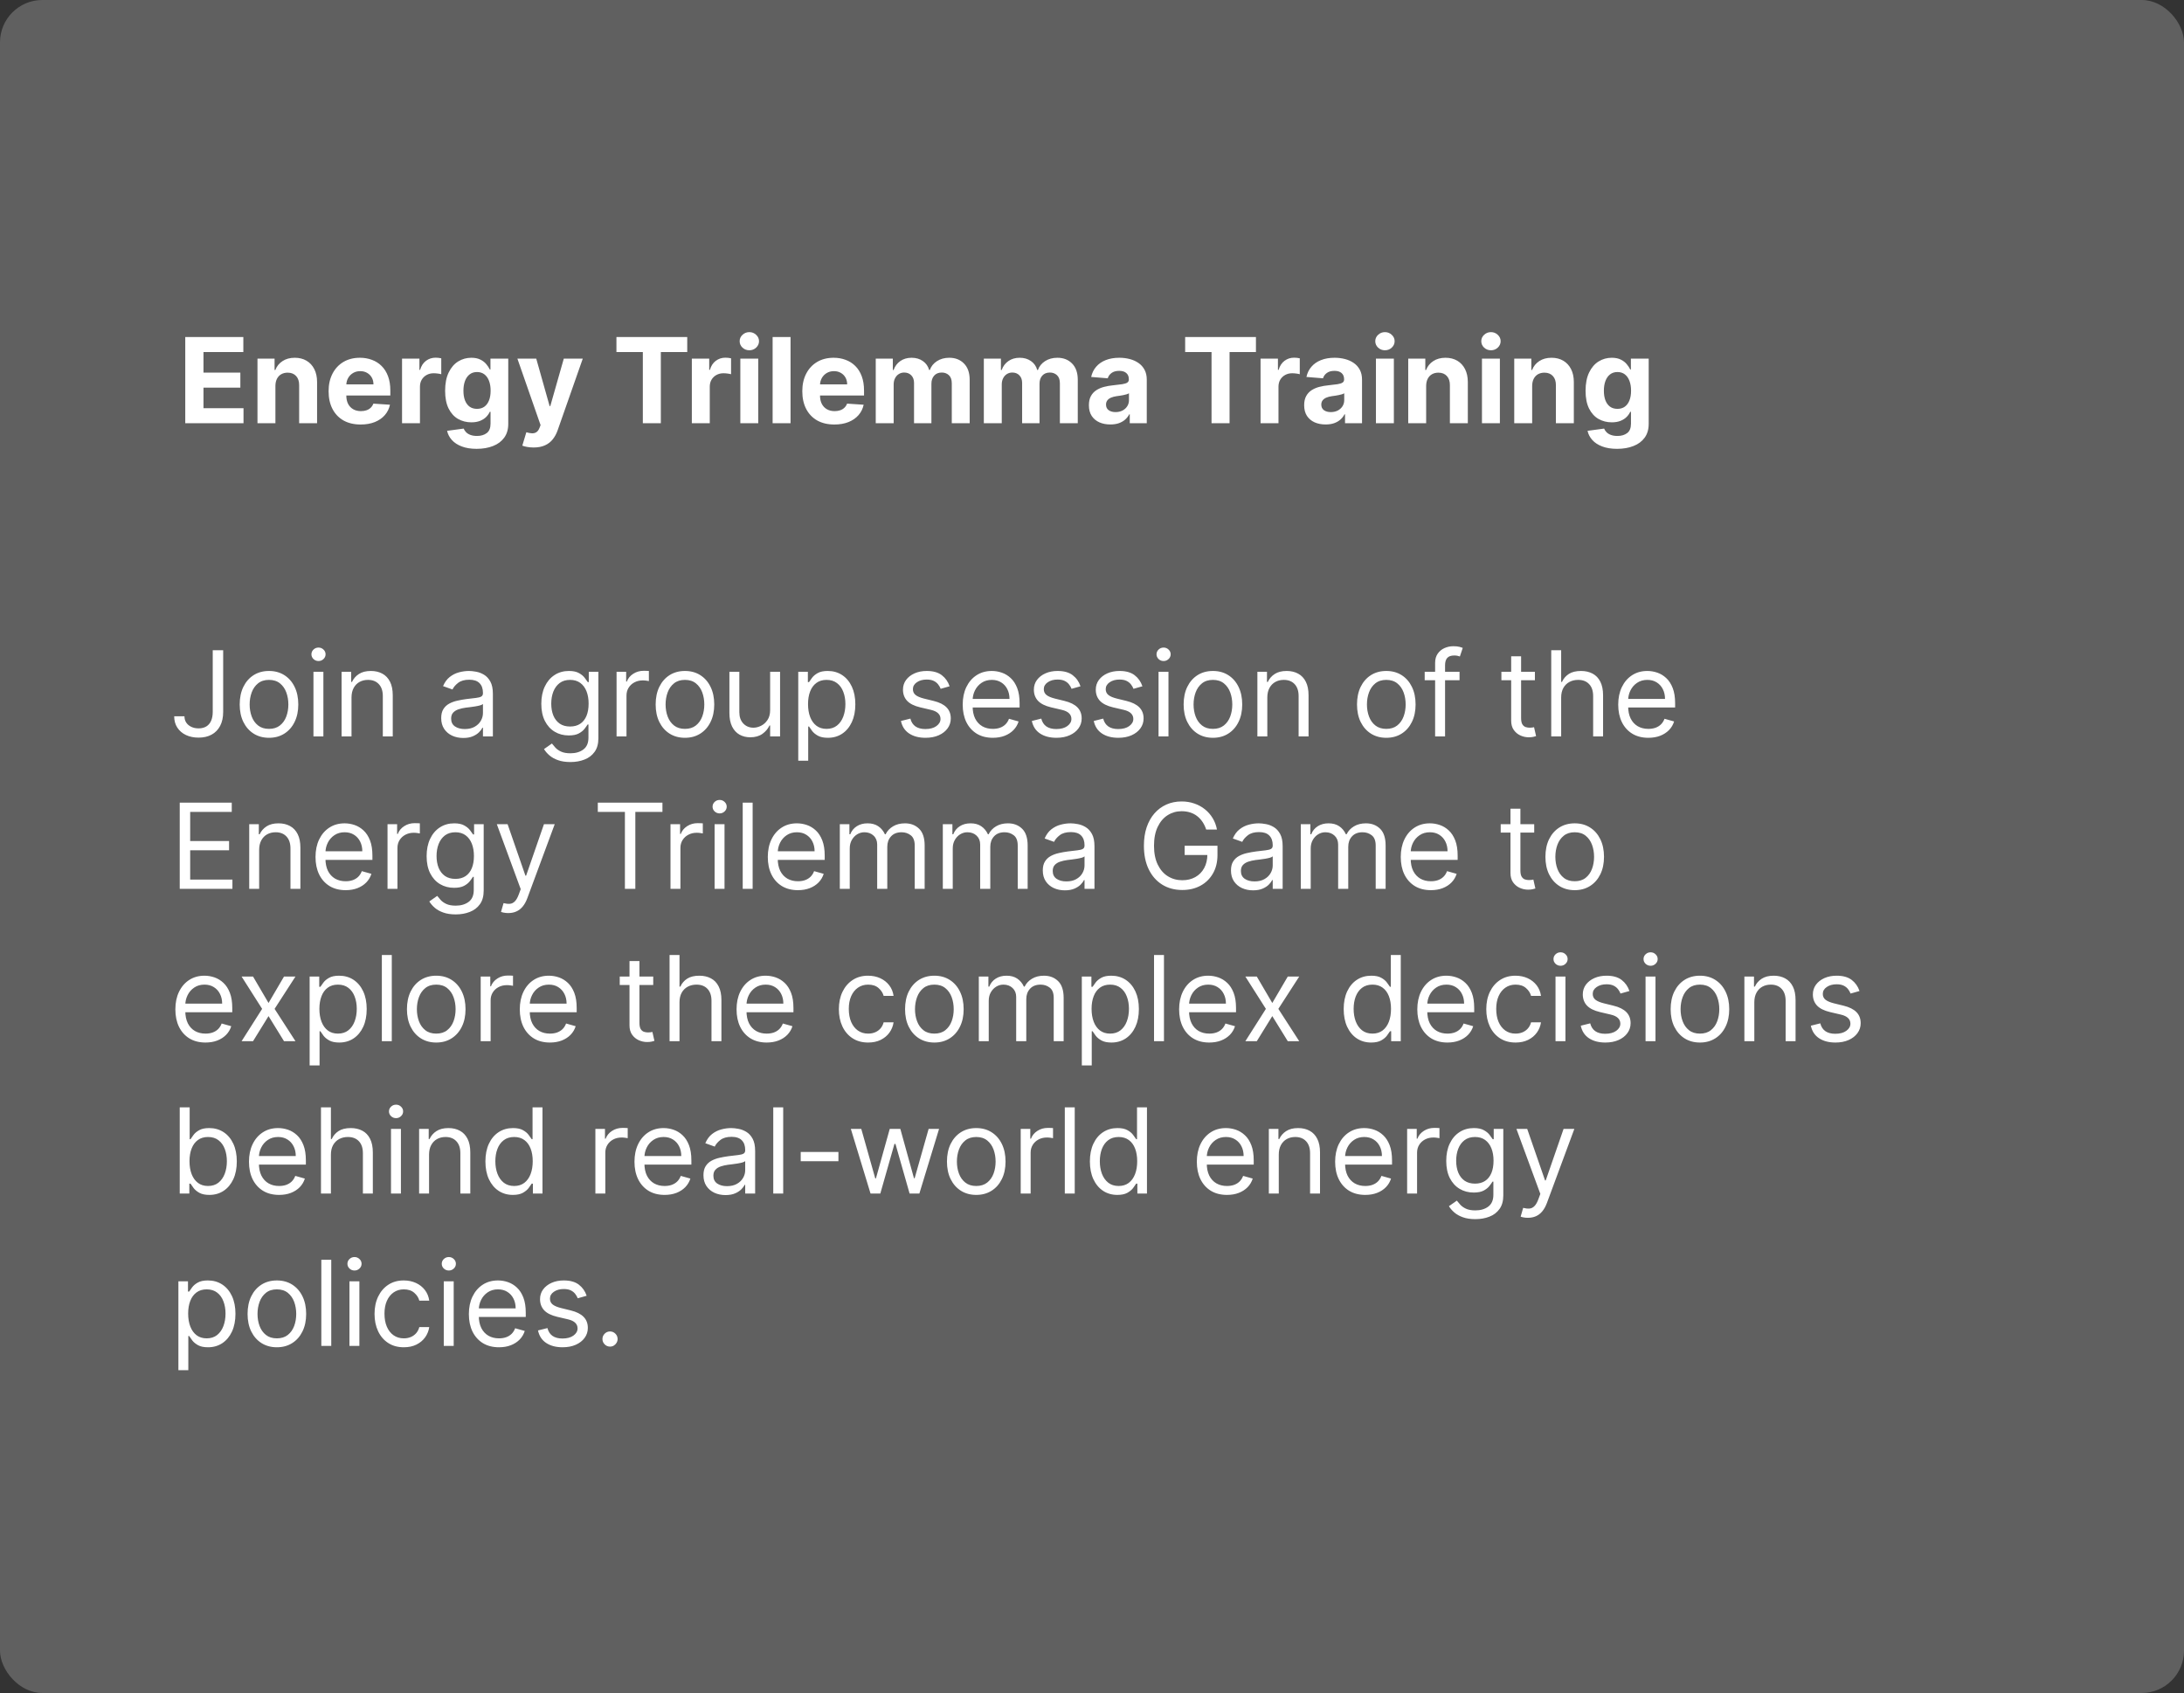 <?xml version="1.0" encoding="UTF-8"?> <svg xmlns="http://www.w3.org/2000/svg" width="258" height="200" viewBox="0 0 258 200" fill="none"><rect x="0" y="0" width="258" height="200" fill="#333333" stroke="none"/><rect width="258" height="200" rx="5" fill="#606060"></rect><path d="M21.885 50V39.818H28.746V41.593H24.038V44.019H28.393V45.794H24.038V48.225H28.766V50H21.885ZM32.535 45.585V50H30.417V42.364H32.436V43.711H32.525C32.694 43.267 32.978 42.916 33.376 42.657C33.773 42.395 34.255 42.264 34.822 42.264C35.353 42.264 35.815 42.38 36.209 42.612C36.604 42.844 36.91 43.176 37.129 43.606C37.348 44.034 37.457 44.544 37.457 45.138V50H35.339V45.516C35.343 45.048 35.223 44.684 34.981 44.422C34.739 44.157 34.406 44.024 33.982 44.024C33.697 44.024 33.445 44.086 33.226 44.208C33.011 44.331 32.842 44.51 32.719 44.745C32.6 44.977 32.539 45.257 32.535 45.585ZM42.606 50.149C41.821 50.149 41.145 49.99 40.578 49.672C40.015 49.35 39.581 48.896 39.276 48.31C38.971 47.72 38.818 47.022 38.818 46.217C38.818 45.431 38.971 44.742 39.276 44.148C39.581 43.555 40.01 43.093 40.563 42.761C41.12 42.43 41.773 42.264 42.522 42.264C43.026 42.264 43.495 42.345 43.929 42.508C44.367 42.667 44.748 42.907 45.072 43.229C45.401 43.55 45.656 43.955 45.838 44.442C46.02 44.926 46.111 45.492 46.111 46.142V46.724H39.663V45.411H44.118C44.118 45.106 44.052 44.836 43.919 44.601C43.786 44.365 43.602 44.182 43.367 44.049C43.135 43.913 42.865 43.845 42.557 43.845C42.235 43.845 41.95 43.92 41.702 44.069C41.456 44.215 41.264 44.412 41.125 44.66C40.986 44.906 40.914 45.179 40.911 45.481V46.729C40.911 47.106 40.981 47.433 41.12 47.708C41.263 47.983 41.463 48.195 41.722 48.344C41.98 48.494 42.287 48.568 42.641 48.568C42.877 48.568 43.092 48.535 43.288 48.469C43.483 48.403 43.651 48.303 43.79 48.17C43.929 48.038 44.035 47.876 44.108 47.683L46.067 47.812C45.967 48.283 45.764 48.694 45.455 49.045C45.15 49.394 44.756 49.665 44.272 49.861C43.791 50.053 43.236 50.149 42.606 50.149ZM47.494 50V42.364H49.547V43.696H49.626C49.766 43.222 49.999 42.864 50.327 42.622C50.656 42.377 51.033 42.254 51.461 42.254C51.567 42.254 51.681 42.261 51.804 42.274C51.927 42.287 52.034 42.306 52.127 42.329V44.208C52.028 44.178 51.89 44.152 51.715 44.129C51.539 44.105 51.378 44.094 51.232 44.094C50.921 44.094 50.642 44.162 50.397 44.298C50.155 44.43 49.963 44.616 49.82 44.854C49.681 45.093 49.611 45.368 49.611 45.68V50H47.494ZM56.307 53.023C55.621 53.023 55.033 52.928 54.542 52.739C54.055 52.554 53.667 52.3 53.379 51.979C53.09 51.657 52.903 51.296 52.817 50.895L54.776 50.631C54.835 50.784 54.93 50.926 55.059 51.059C55.188 51.191 55.359 51.298 55.571 51.377C55.787 51.46 56.048 51.501 56.357 51.501C56.817 51.501 57.197 51.389 57.495 51.163C57.797 50.941 57.948 50.568 57.948 50.045V48.648H57.858C57.765 48.86 57.626 49.06 57.441 49.249C57.255 49.438 57.016 49.592 56.725 49.712C56.433 49.831 56.085 49.891 55.681 49.891C55.107 49.891 54.585 49.758 54.114 49.493C53.647 49.224 53.274 48.815 52.996 48.265C52.721 47.711 52.583 47.012 52.583 46.167C52.583 45.302 52.724 44.579 53.006 43.999C53.288 43.419 53.662 42.985 54.129 42.697C54.6 42.408 55.115 42.264 55.676 42.264C56.103 42.264 56.461 42.337 56.749 42.483C57.038 42.626 57.27 42.804 57.446 43.02C57.624 43.232 57.762 43.441 57.858 43.646H57.938V42.364H60.041V50.075C60.041 50.724 59.882 51.268 59.563 51.705C59.245 52.143 58.804 52.471 58.241 52.69C57.681 52.912 57.036 53.023 56.307 53.023ZM56.352 48.3C56.693 48.3 56.981 48.215 57.217 48.046C57.455 47.874 57.638 47.629 57.764 47.31C57.893 46.989 57.958 46.604 57.958 46.157C57.958 45.709 57.895 45.322 57.769 44.994C57.643 44.662 57.46 44.405 57.222 44.223C56.983 44.041 56.693 43.95 56.352 43.95C56.004 43.95 55.71 44.044 55.472 44.233C55.233 44.419 55.053 44.677 54.93 45.008C54.807 45.34 54.746 45.723 54.746 46.157C54.746 46.598 54.807 46.979 54.93 47.3C55.056 47.619 55.236 47.865 55.472 48.041C55.71 48.214 56.004 48.3 56.352 48.3ZM63.034 52.864C62.765 52.864 62.513 52.842 62.278 52.799C62.046 52.759 61.854 52.708 61.701 52.645L62.178 51.064C62.427 51.14 62.651 51.182 62.85 51.188C63.052 51.195 63.226 51.148 63.372 51.049C63.521 50.95 63.642 50.781 63.735 50.542L63.859 50.219L61.12 42.364H63.347L64.928 47.972H65.007L66.603 42.364H68.845L65.877 50.825C65.735 51.236 65.541 51.594 65.296 51.899C65.054 52.207 64.747 52.444 64.376 52.61C64.005 52.779 63.557 52.864 63.034 52.864ZM72.821 41.593V39.818H81.184V41.593H78.066V50H75.939V41.593H72.821ZM81.728 50V42.364H83.781V43.696H83.861C84 43.222 84.234 42.864 84.562 42.622C84.89 42.377 85.268 42.254 85.695 42.254C85.801 42.254 85.916 42.261 86.038 42.274C86.161 42.287 86.269 42.306 86.362 42.329V44.208C86.262 44.178 86.124 44.152 85.949 44.129C85.773 44.105 85.612 44.094 85.467 44.094C85.155 44.094 84.877 44.162 84.631 44.298C84.389 44.43 84.197 44.616 84.055 44.854C83.915 45.093 83.846 45.368 83.846 45.68V50H81.728ZM87.457 50V42.364H89.574V50H87.457ZM88.52 41.379C88.206 41.379 87.935 41.275 87.71 41.066C87.488 40.854 87.377 40.6 87.377 40.305C87.377 40.014 87.488 39.764 87.71 39.555C87.935 39.343 88.206 39.236 88.52 39.236C88.835 39.236 89.104 39.343 89.326 39.555C89.551 39.764 89.664 40.014 89.664 40.305C89.664 40.6 89.551 40.854 89.326 41.066C89.104 41.275 88.835 41.379 88.52 41.379ZM93.389 39.818V50H91.271V39.818H93.389ZM98.566 50.149C97.78 50.149 97.104 49.99 96.537 49.672C95.974 49.35 95.54 48.896 95.235 48.31C94.93 47.72 94.777 47.022 94.777 46.217C94.777 45.431 94.93 44.742 95.235 44.148C95.54 43.555 95.969 43.093 96.522 42.761C97.079 42.43 97.732 42.264 98.481 42.264C98.985 42.264 99.454 42.345 99.888 42.508C100.325 42.667 100.707 42.907 101.031 43.229C101.36 43.55 101.615 43.955 101.797 44.442C101.979 44.926 102.07 45.492 102.07 46.142V46.724H95.622V45.411H100.077C100.077 45.106 100.011 44.836 99.878 44.601C99.745 44.365 99.561 44.182 99.326 44.049C99.094 43.913 98.824 43.845 98.516 43.845C98.194 43.845 97.909 43.92 97.661 44.069C97.415 44.215 97.223 44.412 97.084 44.66C96.945 44.906 96.874 45.179 96.87 45.481V46.729C96.87 47.106 96.94 47.433 97.079 47.708C97.222 47.983 97.422 48.195 97.681 48.344C97.939 48.494 98.246 48.568 98.6 48.568C98.836 48.568 99.051 48.535 99.247 48.469C99.442 48.403 99.61 48.303 99.749 48.17C99.888 48.038 99.994 47.876 100.067 47.683L102.026 47.812C101.926 48.283 101.722 48.694 101.414 49.045C101.109 49.394 100.715 49.665 100.231 49.861C99.75 50.053 99.195 50.149 98.566 50.149ZM103.453 50V42.364H105.471V43.711H105.561C105.72 43.264 105.985 42.91 106.356 42.652C106.727 42.394 107.171 42.264 107.688 42.264C108.212 42.264 108.658 42.395 109.026 42.657C109.394 42.916 109.639 43.267 109.762 43.711H109.841C109.997 43.273 110.279 42.924 110.686 42.662C111.097 42.397 111.583 42.264 112.143 42.264C112.856 42.264 113.434 42.491 113.878 42.945C114.325 43.396 114.549 44.036 114.549 44.864V50H112.436V45.282C112.436 44.858 112.324 44.539 112.098 44.327C111.873 44.115 111.591 44.009 111.253 44.009C110.869 44.009 110.569 44.132 110.353 44.377C110.138 44.619 110.03 44.939 110.03 45.337V50H107.977V45.237C107.977 44.863 107.869 44.564 107.654 44.342C107.441 44.12 107.161 44.009 106.813 44.009C106.578 44.009 106.366 44.069 106.177 44.188C105.991 44.304 105.844 44.468 105.735 44.68C105.625 44.889 105.57 45.135 105.57 45.416V50H103.453ZM116.222 50V42.364H118.241V43.711H118.33C118.489 43.264 118.754 42.91 119.126 42.652C119.497 42.394 119.941 42.264 120.458 42.264C120.982 42.264 121.427 42.395 121.795 42.657C122.163 42.916 122.408 43.267 122.531 43.711H122.611C122.766 43.273 123.048 42.924 123.456 42.662C123.867 42.397 124.352 42.264 124.912 42.264C125.625 42.264 126.203 42.491 126.648 42.945C127.095 43.396 127.319 44.036 127.319 44.864V50H125.206V45.282C125.206 44.858 125.093 44.539 124.868 44.327C124.642 44.115 124.361 44.009 124.023 44.009C123.638 44.009 123.338 44.132 123.123 44.377C122.907 44.619 122.8 44.939 122.8 45.337V50H120.746V45.237C120.746 44.863 120.639 44.564 120.423 44.342C120.211 44.12 119.931 44.009 119.583 44.009C119.348 44.009 119.135 44.069 118.947 44.188C118.761 44.304 118.613 44.468 118.504 44.68C118.395 44.889 118.34 45.135 118.34 45.416V50H116.222ZM131.169 50.144C130.682 50.144 130.248 50.06 129.867 49.891C129.485 49.718 129.184 49.465 128.962 49.13C128.743 48.792 128.634 48.371 128.634 47.867C128.634 47.443 128.712 47.087 128.867 46.798C129.023 46.51 129.235 46.278 129.504 46.102C129.772 45.927 130.077 45.794 130.419 45.705C130.763 45.615 131.124 45.552 131.502 45.516C131.946 45.469 132.304 45.426 132.576 45.386C132.848 45.343 133.045 45.28 133.168 45.197C133.29 45.115 133.352 44.992 133.352 44.83V44.8C133.352 44.485 133.252 44.241 133.053 44.069C132.858 43.897 132.579 43.81 132.218 43.81C131.837 43.81 131.534 43.895 131.308 44.064C131.083 44.23 130.934 44.438 130.861 44.69L128.902 44.531C129.002 44.067 129.197 43.666 129.489 43.328C129.78 42.987 130.157 42.725 130.617 42.543C131.081 42.357 131.618 42.264 132.228 42.264C132.652 42.264 133.058 42.314 133.446 42.413C133.837 42.513 134.184 42.667 134.485 42.876C134.79 43.084 135.03 43.353 135.206 43.681C135.382 44.006 135.47 44.395 135.47 44.849V50H133.461V48.941H133.401C133.279 49.18 133.115 49.39 132.909 49.572C132.704 49.751 132.457 49.892 132.169 49.995C131.88 50.094 131.547 50.144 131.169 50.144ZM131.776 48.682C132.087 48.682 132.362 48.621 132.601 48.499C132.84 48.373 133.027 48.204 133.163 47.992C133.299 47.779 133.367 47.539 133.367 47.271V46.46C133.3 46.503 133.209 46.543 133.093 46.58C132.981 46.613 132.853 46.644 132.71 46.674C132.568 46.7 132.425 46.725 132.283 46.749C132.14 46.769 132.011 46.787 131.895 46.803C131.646 46.84 131.429 46.898 131.244 46.977C131.058 47.057 130.914 47.164 130.811 47.3C130.709 47.433 130.657 47.599 130.657 47.798C130.657 48.086 130.762 48.306 130.97 48.459C131.182 48.608 131.451 48.682 131.776 48.682ZM140.005 41.593V39.818H148.367V41.593H145.25V50H143.122V41.593H140.005ZM148.912 50V42.364H150.965V43.696H151.044C151.184 43.222 151.417 42.864 151.745 42.622C152.074 42.377 152.451 42.254 152.879 42.254C152.985 42.254 153.099 42.261 153.222 42.274C153.345 42.287 153.452 42.306 153.545 42.329V44.208C153.446 44.178 153.308 44.152 153.132 44.129C152.957 44.105 152.796 44.094 152.65 44.094C152.339 44.094 152.06 44.162 151.815 44.298C151.573 44.43 151.381 44.616 151.238 44.854C151.099 45.093 151.029 45.368 151.029 45.68V50H148.912ZM156.599 50.144C156.112 50.144 155.677 50.06 155.296 49.891C154.915 49.718 154.614 49.465 154.392 49.13C154.173 48.792 154.063 48.371 154.063 47.867C154.063 47.443 154.141 47.087 154.297 46.798C154.453 46.51 154.665 46.278 154.933 46.102C155.202 45.927 155.507 45.794 155.848 45.705C156.193 45.615 156.554 45.552 156.932 45.516C157.376 45.469 157.734 45.426 158.006 45.386C158.278 45.343 158.475 45.28 158.597 45.197C158.72 45.115 158.781 44.992 158.781 44.83V44.8C158.781 44.485 158.682 44.241 158.483 44.069C158.288 43.897 158.009 43.81 157.648 43.81C157.267 43.81 156.963 43.895 156.738 44.064C156.513 44.23 156.364 44.438 156.291 44.69L154.332 44.531C154.431 44.067 154.627 43.666 154.919 43.328C155.21 42.987 155.586 42.725 156.047 42.543C156.511 42.357 157.048 42.264 157.658 42.264C158.082 42.264 158.488 42.314 158.876 42.413C159.267 42.513 159.613 42.667 159.915 42.876C160.22 43.084 160.46 43.353 160.636 43.681C160.811 44.006 160.899 44.395 160.899 44.849V50H158.891V48.941H158.831C158.709 49.18 158.544 49.39 158.339 49.572C158.133 49.751 157.887 49.892 157.598 49.995C157.31 50.094 156.977 50.144 156.599 50.144ZM157.205 48.682C157.517 48.682 157.792 48.621 158.031 48.499C158.269 48.373 158.457 48.204 158.593 47.992C158.728 47.779 158.796 47.539 158.796 47.271V46.46C158.73 46.503 158.639 46.543 158.523 46.58C158.41 46.613 158.283 46.644 158.14 46.674C157.998 46.7 157.855 46.725 157.713 46.749C157.57 46.769 157.441 46.787 157.325 46.803C157.076 46.84 156.859 46.898 156.673 46.977C156.488 47.057 156.344 47.164 156.241 47.3C156.138 47.433 156.087 47.599 156.087 47.798C156.087 48.086 156.191 48.306 156.4 48.459C156.612 48.608 156.881 48.682 157.205 48.682ZM162.542 50V42.364H164.66V50H162.542ZM163.606 41.379C163.291 41.379 163.021 41.275 162.796 41.066C162.574 40.854 162.463 40.6 162.463 40.305C162.463 40.014 162.574 39.764 162.796 39.555C163.021 39.343 163.291 39.236 163.606 39.236C163.921 39.236 164.19 39.343 164.412 39.555C164.637 39.764 164.75 40.014 164.75 40.305C164.75 40.6 164.637 40.854 164.412 41.066C164.19 41.275 163.921 41.379 163.606 41.379ZM168.475 45.585V50H166.357V42.364H168.375V43.711H168.465C168.634 43.267 168.917 42.916 169.315 42.657C169.713 42.395 170.195 42.264 170.762 42.264C171.292 42.264 171.754 42.38 172.149 42.612C172.543 42.844 172.85 43.176 173.069 43.606C173.287 44.034 173.397 44.544 173.397 45.138V50H171.279V45.516C171.282 45.048 171.163 44.684 170.921 44.422C170.679 44.157 170.346 44.024 169.922 44.024C169.636 44.024 169.385 44.086 169.166 44.208C168.95 44.331 168.781 44.51 168.659 44.745C168.539 44.977 168.478 45.257 168.475 45.585ZM175.066 50V42.364H177.184V50H175.066ZM176.13 41.379C175.815 41.379 175.545 41.275 175.319 41.066C175.097 40.854 174.986 40.6 174.986 40.305C174.986 40.014 175.097 39.764 175.319 39.555C175.545 39.343 175.815 39.236 176.13 39.236C176.445 39.236 176.713 39.343 176.935 39.555C177.161 39.764 177.273 40.014 177.273 40.305C177.273 40.6 177.161 40.854 176.935 41.066C176.713 41.275 176.445 41.379 176.13 41.379ZM180.998 45.585V50H178.88V42.364H180.899V43.711H180.988C181.157 43.267 181.441 42.916 181.838 42.657C182.236 42.395 182.718 42.264 183.285 42.264C183.815 42.264 184.278 42.38 184.672 42.612C185.067 42.844 185.373 43.176 185.592 43.606C185.811 44.034 185.92 44.544 185.92 45.138V50H183.802V45.516C183.806 45.048 183.686 44.684 183.444 44.422C183.202 44.157 182.869 44.024 182.445 44.024C182.16 44.024 181.908 44.086 181.689 44.208C181.474 44.331 181.305 44.51 181.182 44.745C181.063 44.977 181.002 45.257 180.998 45.585ZM191.03 53.023C190.344 53.023 189.755 52.928 189.265 52.739C188.778 52.554 188.39 52.3 188.101 51.979C187.813 51.657 187.626 51.296 187.54 50.895L189.498 50.631C189.558 50.784 189.653 50.926 189.782 51.059C189.911 51.191 190.082 51.298 190.294 51.377C190.509 51.46 190.771 51.501 191.079 51.501C191.54 51.501 191.92 51.389 192.218 51.163C192.519 50.941 192.67 50.568 192.67 50.045V48.648H192.581C192.488 48.86 192.349 49.06 192.163 49.249C191.978 49.438 191.739 49.592 191.447 49.712C191.156 49.831 190.808 49.891 190.403 49.891C189.83 49.891 189.308 49.758 188.837 49.493C188.37 49.224 187.997 48.815 187.719 48.265C187.443 47.711 187.306 47.012 187.306 46.167C187.306 45.302 187.447 44.579 187.729 43.999C188.01 43.419 188.385 42.985 188.852 42.697C189.323 42.408 189.838 42.264 190.398 42.264C190.826 42.264 191.184 42.337 191.472 42.483C191.76 42.626 191.992 42.804 192.168 43.02C192.347 43.232 192.485 43.441 192.581 43.646H192.66V42.364H194.763V50.075C194.763 50.724 194.604 51.268 194.286 51.705C193.968 52.143 193.527 52.471 192.964 52.69C192.403 52.912 191.759 53.023 191.03 53.023ZM191.074 48.3C191.416 48.3 191.704 48.215 191.939 48.046C192.178 47.874 192.36 47.629 192.486 47.31C192.616 46.989 192.68 46.604 192.68 46.157C192.68 45.709 192.617 45.322 192.491 44.994C192.365 44.662 192.183 44.405 191.944 44.223C191.706 44.041 191.416 43.95 191.074 43.95C190.726 43.95 190.433 44.044 190.194 44.233C189.956 44.419 189.775 44.677 189.653 45.008C189.53 45.34 189.469 45.723 189.469 46.157C189.469 46.598 189.53 46.979 189.653 47.3C189.778 47.619 189.959 47.865 190.194 48.041C190.433 48.214 190.726 48.3 191.074 48.3Z" fill="white"></path><path d="M25.131 76.818H26.364V84.097C26.364 84.746 26.244 85.298 26.006 85.752C25.767 86.206 25.431 86.551 24.996 86.786C24.562 87.022 24.05 87.139 23.46 87.139C22.903 87.139 22.408 87.038 21.974 86.836C21.54 86.63 21.198 86.339 20.95 85.961C20.701 85.583 20.577 85.134 20.577 84.614H21.79C21.79 84.902 21.861 85.154 22.004 85.369C22.149 85.581 22.348 85.747 22.6 85.867C22.852 85.986 23.139 86.046 23.46 86.046C23.815 86.046 24.116 85.971 24.365 85.822C24.614 85.673 24.803 85.454 24.932 85.165C25.064 84.874 25.131 84.517 25.131 84.097V76.818ZM31.778 87.159C31.088 87.159 30.483 86.995 29.963 86.667C29.446 86.339 29.042 85.88 28.75 85.29C28.462 84.7 28.317 84.01 28.317 83.222C28.317 82.426 28.462 81.732 28.75 81.138C29.042 80.545 29.446 80.085 29.963 79.756C30.483 79.428 31.088 79.264 31.778 79.264C32.467 79.264 33.07 79.428 33.587 79.756C34.108 80.085 34.512 80.545 34.8 81.138C35.092 81.732 35.238 82.426 35.238 83.222C35.238 84.01 35.092 84.7 34.8 85.29C34.512 85.88 34.108 86.339 33.587 86.667C33.07 86.995 32.467 87.159 31.778 87.159ZM31.778 86.105C32.301 86.105 32.732 85.971 33.07 85.702C33.408 85.434 33.659 85.081 33.821 84.644C33.983 84.206 34.065 83.732 34.065 83.222C34.065 82.711 33.983 82.236 33.821 81.795C33.659 81.354 33.408 80.998 33.07 80.726C32.732 80.454 32.301 80.318 31.778 80.318C31.254 80.318 30.823 80.454 30.485 80.726C30.147 80.998 29.897 81.354 29.734 81.795C29.572 82.236 29.491 82.711 29.491 83.222C29.491 83.732 29.572 84.206 29.734 84.644C29.897 85.081 30.147 85.434 30.485 85.702C30.823 85.971 31.254 86.105 31.778 86.105ZM37.029 87V79.364H38.202V87H37.029ZM37.626 78.091C37.397 78.091 37.2 78.013 37.034 77.857C36.871 77.701 36.79 77.514 36.79 77.296C36.79 77.077 36.871 76.889 37.034 76.734C37.2 76.578 37.397 76.5 37.626 76.5C37.854 76.5 38.05 76.578 38.212 76.734C38.378 76.889 38.461 77.077 38.461 77.296C38.461 77.514 38.378 77.701 38.212 77.857C38.05 78.013 37.854 78.091 37.626 78.091ZM41.525 82.406V87H40.351V79.364H41.485V80.557H41.584C41.763 80.169 42.035 79.858 42.4 79.622C42.764 79.383 43.235 79.264 43.811 79.264C44.328 79.264 44.781 79.37 45.169 79.582C45.556 79.791 45.858 80.109 46.074 80.537C46.289 80.961 46.397 81.498 46.397 82.148V87H45.223V82.227C45.223 81.627 45.068 81.16 44.756 80.825C44.444 80.487 44.017 80.318 43.473 80.318C43.099 80.318 42.764 80.399 42.469 80.562C42.177 80.724 41.947 80.961 41.778 81.273C41.609 81.584 41.525 81.962 41.525 82.406ZM54.725 87.179C54.241 87.179 53.802 87.088 53.408 86.906C53.013 86.72 52.7 86.453 52.468 86.105C52.236 85.754 52.12 85.329 52.12 84.832C52.12 84.395 52.206 84.04 52.379 83.769C52.551 83.493 52.781 83.278 53.07 83.122C53.358 82.966 53.676 82.85 54.024 82.774C54.376 82.695 54.729 82.632 55.083 82.585C55.547 82.526 55.923 82.481 56.212 82.451C56.504 82.418 56.716 82.363 56.848 82.287C56.984 82.211 57.052 82.078 57.052 81.889V81.849C57.052 81.359 56.918 80.978 56.649 80.706C56.384 80.434 55.981 80.298 55.441 80.298C54.881 80.298 54.442 80.421 54.124 80.666C53.806 80.912 53.582 81.173 53.453 81.452L52.339 81.054C52.538 80.59 52.803 80.229 53.134 79.97C53.469 79.708 53.834 79.526 54.228 79.423C54.626 79.317 55.017 79.264 55.401 79.264C55.647 79.264 55.928 79.294 56.247 79.354C56.568 79.41 56.878 79.528 57.176 79.707C57.478 79.886 57.728 80.156 57.927 80.517C58.126 80.878 58.225 81.362 58.225 81.969V87H57.052V85.966H56.992C56.913 86.132 56.78 86.309 56.595 86.498C56.409 86.687 56.162 86.847 55.854 86.98C55.546 87.113 55.169 87.179 54.725 87.179ZM54.904 86.125C55.368 86.125 55.759 86.034 56.078 85.852C56.399 85.669 56.641 85.434 56.803 85.146C56.969 84.857 57.052 84.554 57.052 84.236V83.162C57.002 83.222 56.893 83.276 56.724 83.326C56.558 83.372 56.366 83.414 56.147 83.45C55.932 83.483 55.721 83.513 55.516 83.54C55.314 83.563 55.15 83.583 55.024 83.599C54.719 83.639 54.434 83.704 54.169 83.793C53.907 83.879 53.694 84.01 53.532 84.186C53.373 84.358 53.294 84.594 53.294 84.892C53.294 85.3 53.444 85.608 53.746 85.817C54.051 86.022 54.437 86.125 54.904 86.125ZM67.387 90.023C66.82 90.023 66.333 89.95 65.925 89.804C65.517 89.662 65.178 89.472 64.906 89.237C64.637 89.005 64.424 88.757 64.265 88.492L65.199 87.835C65.305 87.974 65.439 88.133 65.602 88.312C65.764 88.495 65.986 88.652 66.268 88.785C66.553 88.921 66.926 88.989 67.387 88.989C68.003 88.989 68.512 88.84 68.913 88.541C69.314 88.243 69.515 87.776 69.515 87.139V85.588H69.415C69.329 85.727 69.206 85.9 69.047 86.105C68.891 86.307 68.666 86.488 68.371 86.647C68.079 86.803 67.685 86.881 67.188 86.881C66.571 86.881 66.018 86.735 65.527 86.443C65.04 86.151 64.654 85.727 64.369 85.171C64.087 84.614 63.946 83.938 63.946 83.142C63.946 82.36 64.084 81.679 64.359 81.099C64.634 80.515 65.017 80.065 65.507 79.746C65.998 79.425 66.565 79.264 67.208 79.264C67.705 79.264 68.099 79.347 68.391 79.513C68.686 79.675 68.911 79.861 69.067 80.07C69.226 80.275 69.349 80.444 69.435 80.577H69.554V79.364H70.688V87.219C70.688 87.875 70.539 88.409 70.24 88.82C69.945 89.234 69.548 89.537 69.047 89.729C68.55 89.925 67.997 90.023 67.387 90.023ZM67.347 85.827C67.818 85.827 68.215 85.719 68.54 85.504C68.865 85.288 69.112 84.978 69.281 84.574C69.45 84.169 69.534 83.686 69.534 83.122C69.534 82.572 69.452 82.086 69.286 81.665C69.12 81.245 68.875 80.915 68.55 80.676C68.225 80.438 67.824 80.318 67.347 80.318C66.85 80.318 66.436 80.444 66.104 80.696C65.776 80.948 65.529 81.286 65.363 81.71C65.201 82.135 65.12 82.605 65.12 83.122C65.12 83.653 65.203 84.121 65.368 84.529C65.537 84.933 65.786 85.252 66.114 85.484C66.445 85.712 66.856 85.827 67.347 85.827ZM72.836 87V79.364H73.969V80.517H74.049C74.188 80.139 74.44 79.833 74.804 79.597C75.169 79.362 75.58 79.244 76.037 79.244C76.124 79.244 76.231 79.246 76.36 79.249C76.49 79.253 76.588 79.258 76.654 79.264V80.457C76.614 80.447 76.523 80.433 76.38 80.413C76.241 80.389 76.094 80.378 75.938 80.378C75.567 80.378 75.235 80.456 74.944 80.612C74.655 80.764 74.427 80.976 74.257 81.248C74.092 81.516 74.009 81.823 74.009 82.168V87H72.836ZM80.914 87.159C80.225 87.159 79.62 86.995 79.1 86.667C78.583 86.339 78.178 85.88 77.887 85.29C77.598 84.7 77.454 84.01 77.454 83.222C77.454 82.426 77.598 81.732 77.887 81.138C78.178 80.545 78.583 80.085 79.1 79.756C79.62 79.428 80.225 79.264 80.914 79.264C81.604 79.264 82.207 79.428 82.724 79.756C83.244 80.085 83.649 80.545 83.937 81.138C84.229 81.732 84.375 82.426 84.375 83.222C84.375 84.01 84.229 84.7 83.937 85.29C83.649 85.88 83.244 86.339 82.724 86.667C82.207 86.995 81.604 87.159 80.914 87.159ZM80.914 86.105C81.438 86.105 81.869 85.971 82.207 85.702C82.545 85.434 82.795 85.081 82.958 84.644C83.12 84.206 83.201 83.732 83.201 83.222C83.201 82.711 83.12 82.236 82.958 81.795C82.795 81.354 82.545 80.998 82.207 80.726C81.869 80.454 81.438 80.318 80.914 80.318C80.391 80.318 79.96 80.454 79.622 80.726C79.284 80.998 79.034 81.354 78.871 81.795C78.709 82.236 78.627 82.711 78.627 83.222C78.627 83.732 78.709 84.206 78.871 84.644C79.034 85.081 79.284 85.434 79.622 85.702C79.96 85.971 80.391 86.105 80.914 86.105ZM90.978 83.878V79.364H92.151V87H90.978V85.707H90.899C90.72 86.095 90.441 86.425 90.063 86.697C89.686 86.965 89.208 87.099 88.632 87.099C88.154 87.099 87.73 86.995 87.359 86.786C86.988 86.574 86.696 86.256 86.484 85.832C86.272 85.404 86.166 84.865 86.166 84.216V79.364H87.339V84.136C87.339 84.693 87.495 85.137 87.806 85.469C88.121 85.8 88.522 85.966 89.009 85.966C89.301 85.966 89.598 85.891 89.899 85.742C90.204 85.593 90.46 85.364 90.665 85.056C90.874 84.748 90.978 84.355 90.978 83.878ZM94.3 89.864V79.364H95.434V80.577H95.573C95.659 80.444 95.779 80.275 95.931 80.07C96.087 79.861 96.309 79.675 96.597 79.513C96.889 79.347 97.283 79.264 97.781 79.264C98.424 79.264 98.99 79.425 99.481 79.746C99.971 80.068 100.354 80.524 100.629 81.114C100.904 81.704 101.042 82.4 101.042 83.202C101.042 84.01 100.904 84.711 100.629 85.305C100.354 85.895 99.973 86.352 99.486 86.677C98.999 86.998 98.437 87.159 97.8 87.159C97.31 87.159 96.917 87.078 96.622 86.915C96.327 86.75 96.1 86.562 95.941 86.354C95.782 86.142 95.659 85.966 95.573 85.827H95.474V89.864H94.3ZM95.454 83.182C95.454 83.758 95.538 84.267 95.707 84.708C95.876 85.146 96.123 85.489 96.448 85.737C96.773 85.983 97.171 86.105 97.641 86.105C98.132 86.105 98.541 85.976 98.869 85.717C99.201 85.456 99.449 85.104 99.615 84.663C99.784 84.219 99.869 83.725 99.869 83.182C99.869 82.645 99.786 82.161 99.62 81.73C99.458 81.296 99.211 80.953 98.879 80.701C98.551 80.446 98.138 80.318 97.641 80.318C97.164 80.318 96.763 80.439 96.438 80.681C96.113 80.92 95.868 81.254 95.702 81.685C95.537 82.113 95.454 82.612 95.454 83.182ZM112.178 81.074L111.124 81.372C111.058 81.197 110.96 81.026 110.831 80.86C110.705 80.691 110.533 80.552 110.314 80.442C110.095 80.333 109.815 80.278 109.474 80.278C109.006 80.278 108.617 80.386 108.305 80.602C107.997 80.814 107.843 81.084 107.843 81.412C107.843 81.704 107.949 81.934 108.161 82.103C108.373 82.272 108.705 82.413 109.156 82.526L110.289 82.804C110.972 82.97 111.481 83.223 111.815 83.565C112.15 83.903 112.317 84.338 112.317 84.872C112.317 85.31 112.192 85.701 111.94 86.046C111.691 86.39 111.343 86.662 110.896 86.861C110.448 87.06 109.928 87.159 109.335 87.159C108.556 87.159 107.911 86.99 107.401 86.652C106.89 86.314 106.567 85.82 106.431 85.171L107.545 84.892C107.651 85.303 107.851 85.611 108.146 85.817C108.445 86.022 108.834 86.125 109.315 86.125C109.862 86.125 110.296 86.009 110.617 85.777C110.942 85.542 111.104 85.26 111.104 84.932C111.104 84.667 111.012 84.445 110.826 84.266C110.64 84.083 110.355 83.947 109.971 83.858L108.698 83.56C107.999 83.394 107.485 83.137 107.157 82.789C106.832 82.438 106.67 81.999 106.67 81.472C106.67 81.041 106.791 80.66 107.033 80.328C107.278 79.997 107.611 79.737 108.032 79.548C108.456 79.359 108.937 79.264 109.474 79.264C110.229 79.264 110.823 79.43 111.254 79.761C111.688 80.093 111.996 80.53 112.178 81.074ZM117.285 87.159C116.55 87.159 115.915 86.997 115.381 86.672C114.851 86.344 114.442 85.886 114.153 85.3C113.868 84.71 113.726 84.024 113.726 83.242C113.726 82.459 113.868 81.77 114.153 81.173C114.442 80.573 114.843 80.106 115.356 79.771C115.873 79.433 116.477 79.264 117.166 79.264C117.564 79.264 117.956 79.331 118.344 79.463C118.732 79.596 119.085 79.811 119.403 80.109C119.721 80.404 119.975 80.796 120.164 81.283C120.353 81.77 120.447 82.37 120.447 83.082V83.579H114.561V82.565H119.254C119.254 82.135 119.168 81.75 118.996 81.412C118.827 81.074 118.585 80.807 118.27 80.612C117.958 80.416 117.59 80.318 117.166 80.318C116.699 80.318 116.294 80.434 115.953 80.666C115.615 80.895 115.355 81.193 115.172 81.561C114.99 81.929 114.899 82.323 114.899 82.744V83.421C114.899 83.997 114.998 84.486 115.197 84.887C115.399 85.285 115.68 85.588 116.037 85.797C116.395 86.002 116.811 86.105 117.285 86.105C117.594 86.105 117.872 86.062 118.121 85.976C118.372 85.886 118.59 85.754 118.772 85.578C118.954 85.399 119.095 85.177 119.194 84.912L120.328 85.23C120.209 85.615 120.008 85.953 119.726 86.244C119.445 86.533 119.097 86.758 118.682 86.921C118.268 87.079 117.802 87.159 117.285 87.159ZM127.641 81.074L126.587 81.372C126.521 81.197 126.423 81.026 126.294 80.86C126.168 80.691 125.996 80.552 125.777 80.442C125.558 80.333 125.278 80.278 124.937 80.278C124.469 80.278 124.08 80.386 123.768 80.602C123.46 80.814 123.306 81.084 123.306 81.412C123.306 81.704 123.412 81.934 123.624 82.103C123.836 82.272 124.168 82.413 124.618 82.526L125.752 82.804C126.435 82.97 126.943 83.223 127.278 83.565C127.613 83.903 127.78 84.338 127.78 84.872C127.78 85.31 127.654 85.701 127.403 86.046C127.154 86.39 126.806 86.662 126.358 86.861C125.911 87.06 125.391 87.159 124.797 87.159C124.019 87.159 123.374 86.99 122.863 86.652C122.353 86.314 122.03 85.82 121.894 85.171L123.008 84.892C123.114 85.303 123.314 85.611 123.609 85.817C123.907 86.022 124.297 86.125 124.778 86.125C125.324 86.125 125.759 86.009 126.08 85.777C126.405 85.542 126.567 85.26 126.567 84.932C126.567 84.667 126.474 84.445 126.289 84.266C126.103 84.083 125.818 83.947 125.434 83.858L124.161 83.56C123.462 83.394 122.948 83.137 122.62 82.789C122.295 82.438 122.133 81.999 122.133 81.472C122.133 81.041 122.254 80.66 122.496 80.328C122.741 79.997 123.074 79.737 123.495 79.548C123.919 79.359 124.4 79.264 124.937 79.264C125.692 79.264 126.286 79.43 126.716 79.761C127.151 80.093 127.459 80.53 127.641 81.074ZM134.956 81.074L133.902 81.372C133.835 81.197 133.738 81.026 133.608 80.86C133.482 80.691 133.31 80.552 133.091 80.442C132.873 80.333 132.592 80.278 132.251 80.278C131.784 80.278 131.394 80.386 131.083 80.602C130.775 80.814 130.62 81.084 130.62 81.412C130.62 81.704 130.726 81.934 130.939 82.103C131.151 82.272 131.482 82.413 131.933 82.526L133.066 82.804C133.749 82.97 134.258 83.223 134.593 83.565C134.927 83.903 135.095 84.338 135.095 84.872C135.095 85.31 134.969 85.701 134.717 86.046C134.468 86.39 134.12 86.662 133.673 86.861C133.225 87.06 132.705 87.159 132.112 87.159C131.333 87.159 130.688 86.99 130.178 86.652C129.667 86.314 129.344 85.82 129.208 85.171L130.322 84.892C130.428 85.303 130.629 85.611 130.924 85.817C131.222 86.022 131.611 86.125 132.092 86.125C132.639 86.125 133.073 86.009 133.395 85.777C133.719 85.542 133.882 85.26 133.882 84.932C133.882 84.667 133.789 84.445 133.603 84.266C133.418 84.083 133.133 83.947 132.748 83.858L131.475 83.56C130.776 83.394 130.262 83.137 129.934 82.789C129.609 82.438 129.447 81.999 129.447 81.472C129.447 81.041 129.568 80.66 129.81 80.328C130.055 79.997 130.388 79.737 130.809 79.548C131.234 79.359 131.714 79.264 132.251 79.264C133.007 79.264 133.6 79.43 134.031 79.761C134.465 80.093 134.773 80.53 134.956 81.074ZM136.861 87V79.364H138.034V87H136.861ZM137.458 78.091C137.229 78.091 137.032 78.013 136.866 77.857C136.704 77.701 136.622 77.514 136.622 77.296C136.622 77.077 136.704 76.889 136.866 76.734C137.032 76.578 137.229 76.5 137.458 76.5C137.686 76.5 137.882 76.578 138.044 76.734C138.21 76.889 138.293 77.077 138.293 77.296C138.293 77.514 138.21 77.701 138.044 77.857C137.882 78.013 137.686 78.091 137.458 78.091ZM143.286 87.159C142.596 87.159 141.991 86.995 141.471 86.667C140.954 86.339 140.549 85.88 140.258 85.29C139.969 84.7 139.825 84.01 139.825 83.222C139.825 82.426 139.969 81.732 140.258 81.138C140.549 80.545 140.954 80.085 141.471 79.756C141.991 79.428 142.596 79.264 143.286 79.264C143.975 79.264 144.578 79.428 145.095 79.756C145.616 80.085 146.02 80.545 146.308 81.138C146.6 81.732 146.746 82.426 146.746 83.222C146.746 84.01 146.6 84.7 146.308 85.29C146.02 85.88 145.616 86.339 145.095 86.667C144.578 86.995 143.975 87.159 143.286 87.159ZM143.286 86.105C143.809 86.105 144.24 85.971 144.578 85.702C144.916 85.434 145.166 85.081 145.329 84.644C145.491 84.206 145.572 83.732 145.572 83.222C145.572 82.711 145.491 82.236 145.329 81.795C145.166 81.354 144.916 80.998 144.578 80.726C144.24 80.454 143.809 80.318 143.286 80.318C142.762 80.318 142.331 80.454 141.993 80.726C141.655 80.998 141.405 81.354 141.242 81.795C141.08 82.236 140.999 82.711 140.999 83.222C140.999 83.732 141.08 84.206 141.242 84.644C141.405 85.081 141.655 85.434 141.993 85.702C142.331 85.971 142.762 86.105 143.286 86.105ZM149.71 82.406V87H148.537V79.364H149.67V80.557H149.77C149.949 80.169 150.22 79.858 150.585 79.622C150.95 79.383 151.42 79.264 151.997 79.264C152.514 79.264 152.966 79.37 153.354 79.582C153.742 79.791 154.044 80.109 154.259 80.537C154.474 80.961 154.582 81.498 154.582 82.148V87H153.409V82.227C153.409 81.627 153.253 81.16 152.942 80.825C152.63 80.487 152.202 80.318 151.659 80.318C151.284 80.318 150.95 80.399 150.655 80.562C150.363 80.724 150.133 80.961 149.964 81.273C149.795 81.584 149.71 81.962 149.71 82.406ZM163.766 87.159C163.077 87.159 162.472 86.995 161.951 86.667C161.434 86.339 161.03 85.88 160.738 85.29C160.45 84.7 160.306 84.01 160.306 83.222C160.306 82.426 160.45 81.732 160.738 81.138C161.03 80.545 161.434 80.085 161.951 79.756C162.472 79.428 163.077 79.264 163.766 79.264C164.455 79.264 165.059 79.428 165.576 79.756C166.096 80.085 166.5 80.545 166.789 81.138C167.08 81.732 167.226 82.426 167.226 83.222C167.226 84.01 167.08 84.7 166.789 85.29C166.5 85.88 166.096 86.339 165.576 86.667C165.059 86.995 164.455 87.159 163.766 87.159ZM163.766 86.105C164.29 86.105 164.721 85.971 165.059 85.702C165.397 85.434 165.647 85.081 165.809 84.644C165.972 84.206 166.053 83.732 166.053 83.222C166.053 82.711 165.972 82.236 165.809 81.795C165.647 81.354 165.397 80.998 165.059 80.726C164.721 80.454 164.29 80.318 163.766 80.318C163.242 80.318 162.811 80.454 162.473 80.726C162.135 80.998 161.885 81.354 161.723 81.795C161.56 82.236 161.479 82.711 161.479 83.222C161.479 83.732 161.56 84.206 161.723 84.644C161.885 85.081 162.135 85.434 162.473 85.702C162.811 85.971 163.242 86.105 163.766 86.105ZM172.418 79.364V80.358H168.301V79.364H172.418ZM169.534 87V78.31C169.534 77.872 169.637 77.508 169.843 77.216C170.048 76.924 170.315 76.706 170.643 76.56C170.971 76.414 171.317 76.341 171.682 76.341C171.97 76.341 172.206 76.364 172.388 76.41C172.57 76.457 172.706 76.5 172.796 76.54L172.458 77.554C172.398 77.534 172.315 77.509 172.209 77.479C172.106 77.45 171.97 77.435 171.801 77.435C171.414 77.435 171.133 77.532 170.961 77.728C170.792 77.924 170.708 78.21 170.708 78.588V87H169.534ZM181.321 79.364V80.358H177.363V79.364H181.321ZM178.517 77.534H179.69V84.812C179.69 85.144 179.738 85.392 179.834 85.558C179.934 85.721 180.06 85.83 180.212 85.886C180.368 85.939 180.532 85.966 180.704 85.966C180.833 85.966 180.94 85.959 181.022 85.946C181.105 85.93 181.172 85.916 181.221 85.906L181.46 86.96C181.38 86.99 181.269 87.02 181.127 87.05C180.984 87.083 180.804 87.099 180.585 87.099C180.253 87.099 179.929 87.028 179.61 86.886C179.296 86.743 179.034 86.526 178.825 86.234C178.619 85.943 178.517 85.575 178.517 85.131V77.534ZM184.423 82.406V87H183.25V76.818H184.423V80.557H184.522C184.701 80.162 184.97 79.849 185.328 79.617C185.689 79.382 186.17 79.264 186.77 79.264C187.29 79.264 187.746 79.369 188.137 79.577C188.528 79.783 188.831 80.099 189.047 80.527C189.265 80.951 189.375 81.492 189.375 82.148V87H188.201V82.227C188.201 81.621 188.044 81.152 187.729 80.82C187.417 80.486 186.985 80.318 186.431 80.318C186.047 80.318 185.702 80.399 185.397 80.562C185.096 80.724 184.857 80.961 184.681 81.273C184.509 81.584 184.423 81.962 184.423 82.406ZM194.723 87.159C193.987 87.159 193.352 86.997 192.819 86.672C192.288 86.344 191.879 85.886 191.591 85.3C191.306 84.71 191.163 84.024 191.163 83.242C191.163 82.459 191.306 81.77 191.591 81.173C191.879 80.573 192.28 80.106 192.794 79.771C193.311 79.433 193.914 79.264 194.604 79.264C195.001 79.264 195.394 79.331 195.782 79.463C196.17 79.596 196.523 79.811 196.841 80.109C197.159 80.404 197.412 80.796 197.601 81.283C197.79 81.77 197.885 82.37 197.885 83.082V83.579H191.998V82.565H196.692C196.692 82.135 196.605 81.75 196.433 81.412C196.264 81.074 196.022 80.807 195.707 80.612C195.396 80.416 195.028 80.318 194.604 80.318C194.136 80.318 193.732 80.434 193.39 80.666C193.052 80.895 192.792 81.193 192.61 81.561C192.428 81.929 192.336 82.323 192.336 82.744V83.421C192.336 83.997 192.436 84.486 192.635 84.887C192.837 85.285 193.117 85.588 193.475 85.797C193.833 86.002 194.249 86.105 194.723 86.105C195.031 86.105 195.309 86.062 195.558 85.976C195.81 85.886 196.027 85.754 196.209 85.578C196.392 85.399 196.532 85.177 196.632 84.912L197.765 85.23C197.646 85.615 197.446 85.953 197.164 86.244C196.882 86.533 196.534 86.758 196.12 86.921C195.706 87.079 195.24 87.159 194.723 87.159ZM21.233 105V94.818H27.378V95.912H22.466V99.352H27.06V100.446H22.466V103.906H27.457V105H21.233ZM30.614 100.406V105H29.441V97.364H30.575V98.557H30.674C30.853 98.169 31.125 97.858 31.489 97.622C31.854 97.383 32.325 97.264 32.901 97.264C33.418 97.264 33.871 97.37 34.258 97.582C34.646 97.791 34.948 98.109 35.163 98.537C35.379 98.961 35.486 99.498 35.486 100.148V105H34.313V100.227C34.313 99.627 34.157 99.16 33.846 98.825C33.534 98.487 33.107 98.318 32.563 98.318C32.189 98.318 31.854 98.399 31.559 98.562C31.267 98.724 31.037 98.961 30.868 99.273C30.699 99.584 30.614 99.962 30.614 100.406ZM40.832 105.159C40.096 105.159 39.462 104.997 38.928 104.672C38.398 104.344 37.989 103.886 37.7 103.3C37.415 102.71 37.273 102.024 37.273 101.241C37.273 100.459 37.415 99.77 37.7 99.173C37.989 98.573 38.389 98.106 38.903 97.771C39.42 97.433 40.023 97.264 40.713 97.264C41.111 97.264 41.503 97.331 41.891 97.463C42.279 97.596 42.632 97.811 42.95 98.109C43.268 98.404 43.522 98.796 43.711 99.283C43.9 99.77 43.994 100.37 43.994 101.082V101.58H38.108V100.565H42.801C42.801 100.134 42.715 99.75 42.542 99.412C42.373 99.074 42.132 98.807 41.817 98.612C41.505 98.416 41.137 98.318 40.713 98.318C40.246 98.318 39.841 98.434 39.5 98.666C39.162 98.895 38.902 99.193 38.719 99.561C38.537 99.929 38.446 100.323 38.446 100.744V101.42C38.446 101.997 38.545 102.486 38.744 102.887C38.946 103.285 39.226 103.588 39.584 103.797C39.942 104.002 40.358 104.105 40.832 104.105C41.14 104.105 41.419 104.062 41.667 103.976C41.919 103.886 42.136 103.754 42.319 103.578C42.501 103.399 42.642 103.177 42.741 102.912L43.875 103.23C43.755 103.615 43.555 103.953 43.273 104.244C42.992 104.533 42.644 104.758 42.229 104.92C41.815 105.08 41.349 105.159 40.832 105.159ZM45.779 105V97.364H46.913V98.517H46.992C47.131 98.139 47.383 97.833 47.748 97.597C48.112 97.362 48.523 97.244 48.981 97.244C49.067 97.244 49.175 97.246 49.304 97.249C49.433 97.253 49.531 97.258 49.597 97.264V98.457C49.557 98.447 49.466 98.433 49.324 98.413C49.184 98.389 49.037 98.378 48.881 98.378C48.51 98.378 48.179 98.456 47.887 98.612C47.599 98.764 47.37 98.976 47.201 99.248C47.035 99.516 46.952 99.823 46.952 100.168V105H45.779ZM53.838 108.023C53.271 108.023 52.784 107.95 52.376 107.804C51.969 107.661 51.629 107.473 51.357 107.237C51.089 107.005 50.875 106.757 50.716 106.491L51.65 105.835C51.757 105.974 51.891 106.134 52.053 106.312C52.215 106.495 52.438 106.652 52.719 106.785C53.004 106.921 53.377 106.989 53.838 106.989C54.454 106.989 54.963 106.839 55.364 106.541C55.765 106.243 55.966 105.776 55.966 105.139V103.588H55.866C55.78 103.727 55.657 103.9 55.498 104.105C55.343 104.307 55.117 104.488 54.822 104.647C54.531 104.803 54.136 104.881 53.639 104.881C53.023 104.881 52.469 104.735 51.978 104.443C51.491 104.152 51.105 103.727 50.82 103.17C50.538 102.614 50.398 101.937 50.398 101.142C50.398 100.36 50.535 99.679 50.81 99.099C51.085 98.515 51.468 98.065 51.959 97.746C52.449 97.425 53.016 97.264 53.659 97.264C54.156 97.264 54.55 97.347 54.842 97.513C55.137 97.675 55.362 97.861 55.518 98.07C55.677 98.275 55.8 98.444 55.886 98.577H56.005V97.364H57.139V105.219C57.139 105.875 56.99 106.409 56.692 106.82C56.397 107.234 55.999 107.537 55.498 107.729C55.001 107.925 54.448 108.023 53.838 108.023ZM53.798 103.827C54.269 103.827 54.666 103.719 54.991 103.504C55.316 103.288 55.563 102.978 55.732 102.574C55.901 102.17 55.986 101.686 55.986 101.122C55.986 100.572 55.903 100.086 55.737 99.665C55.571 99.245 55.326 98.915 55.001 98.676C54.676 98.438 54.275 98.318 53.798 98.318C53.301 98.318 52.887 98.444 52.555 98.696C52.227 98.948 51.98 99.286 51.815 99.71C51.652 100.134 51.571 100.605 51.571 101.122C51.571 101.652 51.654 102.121 51.819 102.529C51.989 102.933 52.237 103.252 52.565 103.484C52.897 103.712 53.308 103.827 53.798 103.827ZM60.042 107.864C59.844 107.864 59.666 107.847 59.511 107.814C59.355 107.784 59.247 107.754 59.187 107.724L59.486 106.69C59.771 106.763 60.023 106.79 60.241 106.77C60.46 106.75 60.654 106.652 60.823 106.477C60.995 106.304 61.153 106.024 61.295 105.636L61.514 105.04L58.69 97.364H59.963L62.071 103.449H62.15L64.258 97.364H65.531L62.29 106.114C62.144 106.508 61.963 106.835 61.748 107.093C61.532 107.355 61.282 107.549 60.997 107.675C60.715 107.801 60.397 107.864 60.042 107.864ZM70.62 95.912V94.818H78.256V95.912H75.054V105H73.821V95.912H70.62ZM79.207 105V97.364H80.34V98.517H80.42C80.559 98.139 80.811 97.833 81.175 97.597C81.54 97.362 81.951 97.244 82.408 97.244C82.495 97.244 82.602 97.246 82.731 97.249C82.861 97.253 82.959 97.258 83.025 97.264V98.457C82.985 98.447 82.894 98.433 82.751 98.413C82.612 98.389 82.465 98.378 82.309 98.378C81.938 98.378 81.606 98.456 81.315 98.612C81.026 98.764 80.798 98.976 80.629 99.248C80.463 99.516 80.38 99.823 80.38 100.168V105H79.207ZM84.416 105V97.364H85.589V105H84.416ZM85.012 96.091C84.784 96.091 84.586 96.013 84.421 95.857C84.258 95.701 84.177 95.514 84.177 95.296C84.177 95.077 84.258 94.889 84.421 94.734C84.586 94.578 84.784 94.5 85.012 94.5C85.241 94.5 85.436 94.578 85.599 94.734C85.765 94.889 85.847 95.077 85.847 95.296C85.847 95.514 85.765 95.701 85.599 95.857C85.436 96.013 85.241 96.091 85.012 96.091ZM88.911 94.818V105H87.738V94.818H88.911ZM94.262 105.159C93.526 105.159 92.891 104.997 92.358 104.672C91.828 104.344 91.418 103.886 91.13 103.3C90.845 102.71 90.702 102.024 90.702 101.241C90.702 100.459 90.845 99.77 91.13 99.173C91.418 98.573 91.819 98.106 92.333 97.771C92.85 97.433 93.453 97.264 94.143 97.264C94.54 97.264 94.933 97.331 95.321 97.463C95.709 97.596 96.062 97.811 96.38 98.109C96.698 98.404 96.951 98.796 97.14 99.283C97.329 99.77 97.424 100.37 97.424 101.082V101.58H91.537V100.565H96.231C96.231 100.134 96.144 99.75 95.972 99.412C95.803 99.074 95.561 98.807 95.246 98.612C94.935 98.416 94.567 98.318 94.143 98.318C93.675 98.318 93.271 98.434 92.93 98.666C92.591 98.895 92.331 99.193 92.149 99.561C91.967 99.929 91.876 100.323 91.876 100.744V101.42C91.876 101.997 91.975 102.486 92.174 102.887C92.376 103.285 92.656 103.588 93.014 103.797C93.372 104.002 93.788 104.105 94.262 104.105C94.57 104.105 94.849 104.062 95.097 103.976C95.349 103.886 95.566 103.754 95.748 103.578C95.931 103.399 96.072 103.177 96.171 102.912L97.305 103.23C97.185 103.615 96.985 103.953 96.703 104.244C96.421 104.533 96.073 104.758 95.659 104.92C95.245 105.08 94.779 105.159 94.262 105.159ZM99.209 105V97.364H100.342V98.557H100.442C100.601 98.149 100.858 97.833 101.212 97.607C101.567 97.379 101.993 97.264 102.49 97.264C102.994 97.264 103.413 97.379 103.748 97.607C104.086 97.833 104.349 98.149 104.538 98.557H104.618C104.813 98.162 105.107 97.849 105.498 97.617C105.889 97.382 106.358 97.264 106.905 97.264C107.587 97.264 108.146 97.478 108.58 97.906C109.014 98.33 109.231 98.991 109.231 99.889V105H108.058V99.889C108.058 99.326 107.904 98.923 107.596 98.681C107.287 98.439 106.925 98.318 106.507 98.318C105.97 98.318 105.554 98.481 105.259 98.805C104.964 99.127 104.817 99.535 104.817 100.028V105H103.623V99.77C103.623 99.336 103.483 98.986 103.201 98.721C102.919 98.452 102.556 98.318 102.112 98.318C101.807 98.318 101.522 98.399 101.257 98.562C100.995 98.724 100.783 98.95 100.621 99.238C100.461 99.523 100.382 99.853 100.382 100.227V105H99.209ZM111.377 105V97.364H112.51V98.557H112.61C112.769 98.149 113.026 97.833 113.38 97.607C113.735 97.379 114.161 97.264 114.658 97.264C115.162 97.264 115.581 97.379 115.916 97.607C116.254 97.833 116.517 98.149 116.706 98.557H116.786C116.981 98.162 117.275 97.849 117.666 97.617C118.057 97.382 118.526 97.264 119.073 97.264C119.755 97.264 120.314 97.478 120.748 97.906C121.182 98.33 121.399 98.991 121.399 99.889V105H120.226V99.889C120.226 99.326 120.072 98.923 119.764 98.681C119.455 98.439 119.093 98.318 118.675 98.318C118.138 98.318 117.722 98.481 117.427 98.805C117.132 99.127 116.985 99.535 116.985 100.028V105H115.791V99.77C115.791 99.336 115.651 98.986 115.369 98.721C115.087 98.452 114.724 98.318 114.28 98.318C113.975 98.318 113.69 98.399 113.425 98.562C113.163 98.724 112.951 98.95 112.789 99.238C112.629 99.523 112.55 99.853 112.55 100.227V105H111.377ZM125.792 105.179C125.308 105.179 124.869 105.088 124.474 104.906C124.08 104.72 123.767 104.453 123.535 104.105C123.303 103.754 123.187 103.33 123.187 102.832C123.187 102.395 123.273 102.04 123.445 101.768C123.617 101.493 123.848 101.278 124.136 101.122C124.425 100.966 124.743 100.85 125.091 100.774C125.442 100.695 125.795 100.632 126.15 100.585C126.614 100.526 126.99 100.481 127.278 100.451C127.57 100.418 127.782 100.363 127.915 100.287C128.05 100.211 128.118 100.078 128.118 99.889V99.849C128.118 99.359 127.984 98.978 127.716 98.706C127.451 98.434 127.048 98.298 126.508 98.298C125.948 98.298 125.508 98.421 125.19 98.666C124.872 98.912 124.648 99.173 124.519 99.452L123.405 99.054C123.604 98.59 123.869 98.229 124.201 97.97C124.536 97.708 124.9 97.526 125.295 97.423C125.692 97.317 126.083 97.264 126.468 97.264C126.713 97.264 126.995 97.294 127.313 97.354C127.635 97.41 127.944 97.528 128.243 97.707C128.544 97.886 128.795 98.156 128.993 98.517C129.192 98.878 129.292 99.362 129.292 99.969V105H128.118V103.966H128.059C127.979 104.132 127.847 104.309 127.661 104.498C127.475 104.687 127.229 104.848 126.92 104.98C126.612 105.113 126.236 105.179 125.792 105.179ZM125.971 104.125C126.435 104.125 126.826 104.034 127.144 103.852C127.465 103.669 127.707 103.434 127.87 103.146C128.036 102.857 128.118 102.554 128.118 102.236V101.162C128.069 101.222 127.959 101.276 127.79 101.326C127.625 101.372 127.432 101.414 127.214 101.45C126.998 101.483 126.788 101.513 126.582 101.54C126.38 101.563 126.216 101.583 126.09 101.599C125.785 101.639 125.5 101.704 125.235 101.793C124.973 101.879 124.761 102.01 124.599 102.186C124.439 102.358 124.36 102.594 124.36 102.892C124.36 103.3 124.511 103.608 124.812 103.817C125.117 104.022 125.503 104.125 125.971 104.125ZM142.49 98C142.381 97.665 142.237 97.365 142.058 97.1C141.882 96.832 141.671 96.603 141.426 96.414C141.184 96.225 140.909 96.081 140.601 95.981C140.293 95.882 139.955 95.832 139.587 95.832C138.983 95.832 138.435 95.988 137.941 96.3C137.447 96.611 137.054 97.07 136.763 97.677C136.471 98.283 136.325 99.028 136.325 99.909C136.325 100.791 136.473 101.535 136.768 102.141C137.063 102.748 137.462 103.207 137.966 103.518C138.47 103.83 139.036 103.986 139.666 103.986C140.25 103.986 140.763 103.862 141.207 103.613C141.655 103.361 142.003 103.006 142.251 102.549C142.503 102.088 142.629 101.546 142.629 100.923L143.007 101.003H139.945V99.909H143.822V101.003C143.822 101.841 143.643 102.571 143.286 103.19C142.931 103.81 142.44 104.291 141.814 104.632C141.191 104.97 140.475 105.139 139.666 105.139C138.765 105.139 137.973 104.927 137.29 104.503C136.61 104.079 136.08 103.475 135.699 102.693C135.321 101.911 135.132 100.983 135.132 99.909C135.132 99.104 135.24 98.379 135.455 97.737C135.674 97.09 135.982 96.54 136.38 96.086C136.778 95.632 137.248 95.284 137.792 95.042C138.335 94.8 138.934 94.679 139.587 94.679C140.124 94.679 140.624 94.76 141.088 94.923C141.555 95.082 141.971 95.309 142.336 95.604C142.704 95.895 143.01 96.245 143.256 96.653C143.501 97.057 143.67 97.506 143.763 98H142.49ZM148.022 105.179C147.538 105.179 147.099 105.088 146.705 104.906C146.31 104.72 145.997 104.453 145.765 104.105C145.533 103.754 145.417 103.33 145.417 102.832C145.417 102.395 145.503 102.04 145.676 101.768C145.848 101.493 146.078 101.278 146.367 101.122C146.655 100.966 146.973 100.85 147.321 100.774C147.673 100.695 148.026 100.632 148.38 100.585C148.844 100.526 149.22 100.481 149.509 100.451C149.8 100.418 150.012 100.363 150.145 100.287C150.281 100.211 150.349 100.078 150.349 99.889V99.849C150.349 99.359 150.215 98.978 149.946 98.706C149.681 98.434 149.278 98.298 148.738 98.298C148.178 98.298 147.739 98.421 147.421 98.666C147.102 98.912 146.879 99.173 146.749 99.452L145.636 99.054C145.835 98.59 146.1 98.229 146.431 97.97C146.766 97.708 147.131 97.526 147.525 97.423C147.923 97.317 148.314 97.264 148.698 97.264C148.944 97.264 149.225 97.294 149.544 97.354C149.865 97.41 150.175 97.528 150.473 97.707C150.775 97.886 151.025 98.156 151.224 98.517C151.423 98.878 151.522 99.362 151.522 99.969V105H150.349V103.966H150.289C150.21 104.132 150.077 104.309 149.892 104.498C149.706 104.687 149.459 104.848 149.151 104.98C148.843 105.113 148.466 105.179 148.022 105.179ZM148.201 104.125C148.665 104.125 149.056 104.034 149.374 103.852C149.696 103.669 149.938 103.434 150.1 103.146C150.266 102.857 150.349 102.554 150.349 102.236V101.162C150.299 101.222 150.19 101.276 150.021 101.326C149.855 101.372 149.663 101.414 149.444 101.45C149.229 101.483 149.018 101.513 148.813 101.54C148.61 101.563 148.446 101.583 148.32 101.599C148.016 101.639 147.731 101.704 147.465 101.793C147.204 101.879 146.991 102.01 146.829 102.186C146.67 102.358 146.59 102.594 146.59 102.892C146.59 103.3 146.741 103.608 147.043 103.817C147.348 104.022 147.734 104.125 148.201 104.125ZM153.664 105V97.364H154.797V98.557H154.897C155.056 98.149 155.313 97.833 155.667 97.607C156.022 97.379 156.448 97.264 156.945 97.264C157.449 97.264 157.868 97.379 158.203 97.607C158.541 97.833 158.804 98.149 158.993 98.557H159.073C159.268 98.162 159.562 97.849 159.953 97.617C160.344 97.382 160.813 97.264 161.36 97.264C162.042 97.264 162.601 97.478 163.035 97.906C163.469 98.33 163.686 98.991 163.686 99.889V105H162.513V99.889C162.513 99.326 162.359 98.923 162.051 98.681C161.743 98.439 161.38 98.318 160.962 98.318C160.425 98.318 160.009 98.481 159.714 98.805C159.419 99.127 159.272 99.535 159.272 100.028V105H158.078V99.77C158.078 99.336 157.938 98.986 157.656 98.721C157.374 98.452 157.011 98.318 156.567 98.318C156.262 98.318 155.977 98.399 155.712 98.562C155.45 98.724 155.238 98.95 155.076 99.238C154.917 99.523 154.837 99.853 154.837 100.227V105H153.664ZM169.033 105.159C168.298 105.159 167.663 104.997 167.129 104.672C166.599 104.344 166.19 103.886 165.901 103.3C165.616 102.71 165.474 102.024 165.474 101.241C165.474 100.459 165.616 99.77 165.901 99.173C166.19 98.573 166.591 98.106 167.104 97.771C167.621 97.433 168.225 97.264 168.914 97.264C169.312 97.264 169.705 97.331 170.092 97.463C170.48 97.596 170.833 97.811 171.151 98.109C171.469 98.404 171.723 98.796 171.912 99.283C172.101 99.77 172.195 100.37 172.195 101.082V101.58H166.309V100.565H171.002C171.002 100.134 170.916 99.75 170.744 99.412C170.575 99.074 170.333 98.807 170.018 98.612C169.706 98.416 169.338 98.318 168.914 98.318C168.447 98.318 168.042 98.434 167.701 98.666C167.363 98.895 167.103 99.193 166.92 99.561C166.738 99.929 166.647 100.323 166.647 100.744V101.42C166.647 101.997 166.746 102.486 166.945 102.887C167.147 103.285 167.428 103.588 167.786 103.797C168.143 104.002 168.559 104.105 169.033 104.105C169.342 104.105 169.62 104.062 169.869 103.976C170.121 103.886 170.338 103.754 170.52 103.578C170.702 103.399 170.843 103.177 170.942 102.912L172.076 103.23C171.957 103.615 171.756 103.953 171.474 104.244C171.193 104.533 170.845 104.758 170.43 104.92C170.016 105.08 169.55 105.159 169.033 105.159ZM181.239 97.364V98.358H177.281V97.364H181.239ZM178.435 95.534H179.608V102.812C179.608 103.144 179.656 103.393 179.752 103.558C179.852 103.721 179.978 103.83 180.13 103.886C180.286 103.939 180.45 103.966 180.622 103.966C180.751 103.966 180.857 103.959 180.94 103.946C181.023 103.929 181.089 103.916 181.139 103.906L181.378 104.96C181.298 104.99 181.187 105.02 181.045 105.05C180.902 105.083 180.722 105.099 180.503 105.099C180.171 105.099 179.847 105.028 179.528 104.886C179.214 104.743 178.952 104.526 178.743 104.234C178.537 103.943 178.435 103.575 178.435 103.131V95.534ZM186.024 105.159C185.334 105.159 184.73 104.995 184.209 104.667C183.692 104.339 183.288 103.88 182.996 103.29C182.708 102.7 182.564 102.01 182.564 101.222C182.564 100.426 182.708 99.732 182.996 99.138C183.288 98.545 183.692 98.085 184.209 97.756C184.73 97.428 185.334 97.264 186.024 97.264C186.713 97.264 187.316 97.428 187.833 97.756C188.354 98.085 188.758 98.545 189.047 99.138C189.338 99.732 189.484 100.426 189.484 101.222C189.484 102.01 189.338 102.7 189.047 103.29C188.758 103.88 188.354 104.339 187.833 104.667C187.316 104.995 186.713 105.159 186.024 105.159ZM186.024 104.105C186.547 104.105 186.978 103.971 187.316 103.702C187.654 103.434 187.905 103.081 188.067 102.643C188.23 102.206 188.311 101.732 188.311 101.222C188.311 100.711 188.23 100.236 188.067 99.795C187.905 99.354 187.654 98.998 187.316 98.726C186.978 98.454 186.547 98.318 186.024 98.318C185.5 98.318 185.069 98.454 184.731 98.726C184.393 98.998 184.143 99.354 183.98 99.795C183.818 100.236 183.737 100.711 183.737 101.222C183.737 101.732 183.818 102.206 183.98 102.643C184.143 103.081 184.393 103.434 184.731 103.702C185.069 103.971 185.5 104.105 186.024 104.105ZM24.276 123.159C23.54 123.159 22.905 122.997 22.371 122.672C21.841 122.344 21.432 121.886 21.143 121.3C20.858 120.71 20.716 120.024 20.716 119.241C20.716 118.459 20.858 117.77 21.143 117.173C21.432 116.573 21.833 116.106 22.347 115.771C22.864 115.433 23.467 115.264 24.156 115.264C24.554 115.264 24.947 115.33 25.334 115.463C25.722 115.596 26.075 115.811 26.393 116.109C26.712 116.404 26.965 116.795 27.154 117.283C27.343 117.77 27.438 118.37 27.438 119.082V119.58H21.551V118.565H26.244C26.244 118.134 26.158 117.75 25.986 117.412C25.817 117.074 25.575 116.807 25.26 116.612C24.948 116.416 24.581 116.318 24.156 116.318C23.689 116.318 23.285 116.434 22.943 116.666C22.605 116.895 22.345 117.193 22.163 117.561C21.98 117.929 21.889 118.323 21.889 118.744V119.42C21.889 119.997 21.989 120.486 22.188 120.887C22.39 121.285 22.67 121.588 23.028 121.797C23.386 122.002 23.802 122.105 24.276 122.105C24.584 122.105 24.862 122.062 25.111 121.976C25.363 121.886 25.58 121.754 25.762 121.578C25.944 121.399 26.085 121.177 26.185 120.912L27.318 121.23C27.199 121.615 26.998 121.953 26.717 122.244C26.435 122.533 26.087 122.758 25.673 122.92C25.258 123.08 24.793 123.159 24.276 123.159ZM29.892 115.364L31.722 118.486L33.551 115.364H34.904L32.438 119.182L34.904 123H33.551L31.722 120.037L29.892 123H28.54L30.966 119.182L28.54 115.364H29.892ZM36.578 125.864V115.364H37.711V116.577H37.85C37.937 116.444 38.056 116.275 38.209 116.07C38.364 115.861 38.586 115.675 38.875 115.513C39.166 115.347 39.561 115.264 40.058 115.264C40.701 115.264 41.268 115.425 41.758 115.746C42.249 116.068 42.632 116.524 42.907 117.114C43.182 117.704 43.319 118.4 43.319 119.202C43.319 120.01 43.182 120.711 42.907 121.305C42.632 121.895 42.25 122.352 41.763 122.677C41.276 122.998 40.714 123.159 40.078 123.159C39.587 123.159 39.194 123.078 38.9 122.915C38.605 122.75 38.377 122.562 38.218 122.354C38.059 122.142 37.937 121.966 37.85 121.827H37.751V125.864H36.578ZM37.731 119.182C37.731 119.759 37.816 120.267 37.985 120.708C38.154 121.146 38.401 121.489 38.725 121.737C39.05 121.982 39.448 122.105 39.919 122.105C40.409 122.105 40.819 121.976 41.147 121.717C41.478 121.455 41.727 121.104 41.892 120.663C42.061 120.219 42.146 119.725 42.146 119.182C42.146 118.645 42.063 118.161 41.897 117.73C41.735 117.296 41.488 116.953 41.157 116.701C40.828 116.446 40.416 116.318 39.919 116.318C39.441 116.318 39.04 116.439 38.716 116.681C38.391 116.92 38.145 117.254 37.98 117.685C37.814 118.113 37.731 118.612 37.731 119.182ZM46.282 112.818V123H45.109V112.818H46.282ZM51.534 123.159C50.844 123.159 50.239 122.995 49.719 122.667C49.202 122.339 48.797 121.88 48.506 121.29C48.218 120.7 48.073 120.01 48.073 119.222C48.073 118.426 48.218 117.732 48.506 117.138C48.797 116.545 49.202 116.085 49.719 115.756C50.239 115.428 50.844 115.264 51.534 115.264C52.223 115.264 52.826 115.428 53.343 115.756C53.864 116.085 54.268 116.545 54.556 117.138C54.848 117.732 54.994 118.426 54.994 119.222C54.994 120.01 54.848 120.7 54.556 121.29C54.268 121.88 53.864 122.339 53.343 122.667C52.826 122.995 52.223 123.159 51.534 123.159ZM51.534 122.105C52.057 122.105 52.488 121.971 52.826 121.702C53.164 121.434 53.414 121.081 53.577 120.643C53.739 120.206 53.821 119.732 53.821 119.222C53.821 118.711 53.739 118.236 53.577 117.795C53.414 117.354 53.164 116.998 52.826 116.726C52.488 116.454 52.057 116.318 51.534 116.318C51.01 116.318 50.579 116.454 50.241 116.726C49.903 116.998 49.653 117.354 49.49 117.795C49.328 118.236 49.247 118.711 49.247 119.222C49.247 119.732 49.328 120.206 49.49 120.643C49.653 121.081 49.903 121.434 50.241 121.702C50.579 121.971 51.01 122.105 51.534 122.105ZM56.785 123V115.364H57.918V116.517H57.998C58.137 116.139 58.389 115.833 58.754 115.597C59.118 115.362 59.529 115.244 59.986 115.244C60.073 115.244 60.18 115.246 60.31 115.249C60.439 115.253 60.537 115.258 60.603 115.264V116.457C60.563 116.447 60.472 116.433 60.33 116.413C60.19 116.389 60.043 116.378 59.887 116.378C59.516 116.378 59.184 116.456 58.893 116.612C58.604 116.764 58.376 116.976 58.207 117.248C58.041 117.516 57.958 117.823 57.958 118.168V123H56.785ZM64.963 123.159C64.227 123.159 63.593 122.997 63.059 122.672C62.529 122.344 62.119 121.886 61.831 121.3C61.546 120.71 61.403 120.024 61.403 119.241C61.403 118.459 61.546 117.77 61.831 117.173C62.119 116.573 62.52 116.106 63.034 115.771C63.551 115.433 64.154 115.264 64.844 115.264C65.242 115.264 65.634 115.33 66.022 115.463C66.41 115.596 66.763 115.811 67.081 116.109C67.399 116.404 67.653 116.795 67.842 117.283C68.031 117.77 68.125 118.37 68.125 119.082V119.58H62.239V118.565H66.932C66.932 118.134 66.846 117.75 66.673 117.412C66.504 117.074 66.262 116.807 65.947 116.612C65.636 116.416 65.268 116.318 64.844 116.318C64.376 116.318 63.972 116.434 63.631 116.666C63.293 116.895 63.032 117.193 62.85 117.561C62.668 117.929 62.577 118.323 62.577 118.744V119.42C62.577 119.997 62.676 120.486 62.875 120.887C63.077 121.285 63.357 121.588 63.715 121.797C64.073 122.002 64.489 122.105 64.963 122.105C65.271 122.105 65.55 122.062 65.798 121.976C66.05 121.886 66.267 121.754 66.45 121.578C66.632 121.399 66.773 121.177 66.872 120.912L68.006 121.23C67.886 121.615 67.686 121.953 67.404 122.244C67.122 122.533 66.774 122.758 66.36 122.92C65.946 123.08 65.48 123.159 64.963 123.159ZM77.168 115.364V116.358H73.211V115.364H77.168ZM74.364 113.534H75.538V120.812C75.538 121.144 75.586 121.393 75.682 121.558C75.781 121.721 75.907 121.83 76.06 121.886C76.215 121.939 76.379 121.966 76.552 121.966C76.681 121.966 76.787 121.959 76.87 121.946C76.953 121.929 77.019 121.916 77.069 121.906L77.308 122.96C77.228 122.99 77.117 123.02 76.974 123.05C76.832 123.083 76.651 123.099 76.433 123.099C76.101 123.099 75.776 123.028 75.458 122.886C75.143 122.743 74.881 122.526 74.673 122.234C74.467 121.943 74.364 121.575 74.364 121.131V113.534ZM80.271 118.406V123H79.097V112.818H80.271V116.557H80.37C80.549 116.162 80.817 115.849 81.175 115.617C81.537 115.382 82.017 115.264 82.617 115.264C83.138 115.264 83.593 115.369 83.984 115.577C84.376 115.783 84.679 116.099 84.894 116.527C85.113 116.951 85.222 117.491 85.222 118.148V123H84.049V118.227C84.049 117.621 83.892 117.152 83.577 116.82C83.265 116.486 82.833 116.318 82.279 116.318C81.895 116.318 81.55 116.399 81.245 116.562C80.943 116.724 80.705 116.961 80.529 117.273C80.357 117.584 80.271 117.962 80.271 118.406ZM90.57 123.159C89.835 123.159 89.2 122.997 88.666 122.672C88.136 122.344 87.727 121.886 87.438 121.3C87.153 120.71 87.011 120.024 87.011 119.241C87.011 118.459 87.153 117.77 87.438 117.173C87.727 116.573 88.128 116.106 88.641 115.771C89.159 115.433 89.762 115.264 90.451 115.264C90.849 115.264 91.242 115.33 91.629 115.463C92.017 115.596 92.37 115.811 92.688 116.109C93.007 116.404 93.26 116.795 93.449 117.283C93.638 117.77 93.732 118.37 93.732 119.082V119.58H87.846V118.565H92.539C92.539 118.134 92.453 117.75 92.281 117.412C92.112 117.074 91.87 116.807 91.555 116.612C91.243 116.416 90.875 116.318 90.451 116.318C89.984 116.318 89.579 116.434 89.238 116.666C88.9 116.895 88.64 117.193 88.458 117.561C88.275 117.929 88.184 118.323 88.184 118.744V119.42C88.184 119.997 88.284 120.486 88.482 120.887C88.685 121.285 88.965 121.588 89.323 121.797C89.681 122.002 90.097 122.105 90.57 122.105C90.879 122.105 91.157 122.062 91.406 121.976C91.658 121.886 91.875 121.754 92.057 121.578C92.239 121.399 92.38 121.177 92.48 120.912L93.613 121.23C93.494 121.615 93.293 121.953 93.011 122.244C92.73 122.533 92.382 122.758 91.968 122.92C91.553 123.08 91.088 123.159 90.57 123.159ZM102.557 123.159C101.841 123.159 101.225 122.99 100.708 122.652C100.191 122.314 99.793 121.848 99.514 121.255C99.236 120.662 99.097 119.984 99.097 119.222C99.097 118.446 99.239 117.762 99.524 117.168C99.813 116.572 100.214 116.106 100.727 115.771C101.244 115.433 101.848 115.264 102.537 115.264C103.074 115.264 103.558 115.364 103.989 115.562C104.42 115.761 104.773 116.04 105.048 116.398C105.323 116.756 105.494 117.173 105.56 117.651H104.387C104.297 117.303 104.098 116.994 103.79 116.726C103.485 116.454 103.074 116.318 102.557 116.318C102.1 116.318 101.699 116.437 101.354 116.676C101.012 116.911 100.746 117.245 100.553 117.675C100.365 118.103 100.27 118.605 100.27 119.182C100.27 119.772 100.363 120.286 100.548 120.723C100.737 121.161 101.003 121.5 101.344 121.742C101.689 121.984 102.093 122.105 102.557 122.105C102.862 122.105 103.139 122.052 103.387 121.946C103.636 121.84 103.846 121.688 104.019 121.489C104.191 121.29 104.314 121.051 104.387 120.773H105.56C105.494 121.223 105.329 121.629 105.068 121.991C104.809 122.349 104.466 122.634 104.039 122.846C103.614 123.055 103.12 123.159 102.557 123.159ZM110.377 123.159C109.688 123.159 109.083 122.995 108.563 122.667C108.046 122.339 107.641 121.88 107.35 121.29C107.061 120.7 106.917 120.01 106.917 119.222C106.917 118.426 107.061 117.732 107.35 117.138C107.641 116.545 108.046 116.085 108.563 115.756C109.083 115.428 109.688 115.264 110.377 115.264C111.067 115.264 111.67 115.428 112.187 115.756C112.707 116.085 113.112 116.545 113.4 117.138C113.692 117.732 113.838 118.426 113.838 119.222C113.838 120.01 113.692 120.7 113.4 121.29C113.112 121.88 112.707 122.339 112.187 122.667C111.67 122.995 111.067 123.159 110.377 123.159ZM110.377 122.105C110.901 122.105 111.332 121.971 111.67 121.702C112.008 121.434 112.258 121.081 112.421 120.643C112.583 120.206 112.664 119.732 112.664 119.222C112.664 118.711 112.583 118.236 112.421 117.795C112.258 117.354 112.008 116.998 111.67 116.726C111.332 116.454 110.901 116.318 110.377 116.318C109.854 116.318 109.423 116.454 109.085 116.726C108.747 116.998 108.496 117.354 108.334 117.795C108.172 118.236 108.09 118.711 108.09 119.222C108.09 119.732 108.172 120.206 108.334 120.643C108.496 121.081 108.747 121.434 109.085 121.702C109.423 121.971 109.854 122.105 110.377 122.105ZM115.629 123V115.364H116.762V116.557H116.862C117.021 116.149 117.277 115.833 117.632 115.607C117.987 115.379 118.413 115.264 118.91 115.264C119.414 115.264 119.833 115.379 120.168 115.607C120.506 115.833 120.769 116.149 120.958 116.557H121.038C121.233 116.162 121.527 115.849 121.918 115.617C122.309 115.382 122.778 115.264 123.325 115.264C124.007 115.264 124.566 115.478 125 115.906C125.434 116.33 125.651 116.991 125.651 117.889V123H124.478V117.889C124.478 117.326 124.324 116.923 124.016 116.681C123.707 116.439 123.344 116.318 122.927 116.318C122.39 116.318 121.974 116.481 121.679 116.805C121.384 117.127 121.237 117.535 121.237 118.028V123H120.043V117.77C120.043 117.336 119.902 116.986 119.621 116.721C119.339 116.452 118.976 116.318 118.532 116.318C118.227 116.318 117.942 116.399 117.677 116.562C117.415 116.724 117.203 116.95 117.04 117.238C116.881 117.523 116.802 117.853 116.802 118.227V123H115.629ZM127.797 125.864V115.364H128.93V116.577H129.069C129.155 116.444 129.275 116.275 129.427 116.07C129.583 115.861 129.805 115.675 130.093 115.513C130.385 115.347 130.779 115.264 131.277 115.264C131.92 115.264 132.486 115.425 132.977 115.746C133.467 116.068 133.85 116.524 134.125 117.114C134.4 117.704 134.538 118.4 134.538 119.202C134.538 120.01 134.4 120.711 134.125 121.305C133.85 121.895 133.469 122.352 132.982 122.677C132.495 122.998 131.933 123.159 131.297 123.159C130.806 123.159 130.413 123.078 130.118 122.915C129.823 122.75 129.596 122.562 129.437 122.354C129.278 122.142 129.155 121.966 129.069 121.827H128.97V125.864H127.797ZM128.95 119.182C128.95 119.759 129.034 120.267 129.203 120.708C129.373 121.146 129.619 121.489 129.944 121.737C130.269 121.982 130.667 122.105 131.137 122.105C131.628 122.105 132.037 121.976 132.365 121.717C132.697 121.455 132.945 121.104 133.111 120.663C133.28 120.219 133.365 119.725 133.365 119.182C133.365 118.645 133.282 118.161 133.116 117.73C132.954 117.296 132.707 116.953 132.375 116.701C132.047 116.446 131.635 116.318 131.137 116.318C130.66 116.318 130.259 116.439 129.934 116.681C129.609 116.92 129.364 117.254 129.199 117.685C129.033 118.113 128.95 118.612 128.95 119.182ZM137.501 112.818V123H136.328V112.818H137.501ZM142.852 123.159C142.116 123.159 141.481 122.997 140.948 122.672C140.417 122.344 140.008 121.886 139.72 121.3C139.435 120.71 139.292 120.024 139.292 119.241C139.292 118.459 139.435 117.77 139.72 117.173C140.008 116.573 140.409 116.106 140.923 115.771C141.44 115.433 142.043 115.264 142.732 115.264C143.13 115.264 143.523 115.33 143.911 115.463C144.298 115.596 144.651 115.811 144.97 116.109C145.288 116.404 145.541 116.795 145.73 117.283C145.919 117.77 146.014 118.37 146.014 119.082V119.58H140.127V118.565H144.82C144.82 118.134 144.734 117.75 144.562 117.412C144.393 117.074 144.151 116.807 143.836 116.612C143.525 116.416 143.157 116.318 142.732 116.318C142.265 116.318 141.861 116.434 141.519 116.666C141.181 116.895 140.921 117.193 140.739 117.561C140.557 117.929 140.465 118.323 140.465 118.744V119.42C140.465 119.997 140.565 120.486 140.764 120.887C140.966 121.285 141.246 121.588 141.604 121.797C141.962 122.002 142.378 122.105 142.852 122.105C143.16 122.105 143.438 122.062 143.687 121.976C143.939 121.886 144.156 121.754 144.338 121.578C144.521 121.399 144.661 121.177 144.761 120.912L145.894 121.23C145.775 121.615 145.575 121.953 145.293 122.244C145.011 122.533 144.663 122.758 144.249 122.92C143.834 123.08 143.369 123.159 142.852 123.159ZM148.468 115.364L150.298 118.486L152.127 115.364H153.48L151.014 119.182L153.48 123H152.127L150.298 120.037L148.468 123H147.116L149.542 119.182L147.116 115.364H148.468ZM161.975 123.159C161.339 123.159 160.777 122.998 160.29 122.677C159.802 122.352 159.421 121.895 159.146 121.305C158.871 120.711 158.733 120.01 158.733 119.202C158.733 118.4 158.871 117.704 159.146 117.114C159.421 116.524 159.804 116.068 160.295 115.746C160.785 115.425 161.352 115.264 161.995 115.264C162.492 115.264 162.885 115.347 163.173 115.513C163.465 115.675 163.687 115.861 163.839 116.07C163.995 116.275 164.116 116.444 164.202 116.577H164.302V112.818H165.475V123H164.341V121.827H164.202C164.116 121.966 163.993 122.142 163.834 122.354C163.675 122.562 163.448 122.75 163.153 122.915C162.858 123.078 162.465 123.159 161.975 123.159ZM162.134 122.105C162.605 122.105 163.002 121.982 163.327 121.737C163.652 121.489 163.899 121.146 164.068 120.708C164.237 120.267 164.322 119.759 164.322 119.182C164.322 118.612 164.239 118.113 164.073 117.685C163.907 117.254 163.662 116.92 163.337 116.681C163.012 116.439 162.611 116.318 162.134 116.318C161.637 116.318 161.223 116.446 160.891 116.701C160.563 116.953 160.316 117.296 160.15 117.73C159.988 118.161 159.907 118.645 159.907 119.182C159.907 119.725 159.99 120.219 160.155 120.663C160.324 121.104 160.573 121.455 160.901 121.717C161.233 121.976 161.644 122.105 162.134 122.105ZM170.988 123.159C170.253 123.159 169.618 122.997 169.084 122.672C168.554 122.344 168.145 121.886 167.856 121.3C167.571 120.71 167.429 120.024 167.429 119.241C167.429 118.459 167.571 117.77 167.856 117.173C168.145 116.573 168.546 116.106 169.059 115.771C169.577 115.433 170.18 115.264 170.869 115.264C171.267 115.264 171.66 115.33 172.047 115.463C172.435 115.596 172.788 115.811 173.106 116.109C173.425 116.404 173.678 116.795 173.867 117.283C174.056 117.77 174.15 118.37 174.15 119.082V119.58H168.264V118.565H172.957C172.957 118.134 172.871 117.75 172.699 117.412C172.53 117.074 172.288 116.807 171.973 116.612C171.661 116.416 171.293 116.318 170.869 116.318C170.402 116.318 169.997 116.434 169.656 116.666C169.318 116.895 169.058 117.193 168.876 117.561C168.693 117.929 168.602 118.323 168.602 118.744V119.42C168.602 119.997 168.702 120.486 168.9 120.887C169.103 121.285 169.383 121.588 169.741 121.797C170.099 122.002 170.515 122.105 170.988 122.105C171.297 122.105 171.575 122.062 171.824 121.976C172.076 121.886 172.293 121.754 172.475 121.578C172.657 121.399 172.798 121.177 172.898 120.912L174.031 121.23C173.912 121.615 173.711 121.953 173.43 122.244C173.148 122.533 172.8 122.758 172.385 122.92C171.971 123.08 171.506 123.159 170.988 123.159ZM179.037 123.159C178.322 123.159 177.705 122.99 177.188 122.652C176.671 122.314 176.273 121.848 175.995 121.255C175.716 120.662 175.577 119.984 175.577 119.222C175.577 118.446 175.72 117.762 176.005 117.168C176.293 116.572 176.694 116.106 177.208 115.771C177.725 115.433 178.328 115.264 179.018 115.264C179.555 115.264 180.038 115.364 180.469 115.562C180.9 115.761 181.253 116.04 181.528 116.398C181.803 116.756 181.974 117.173 182.04 117.651H180.867C180.778 117.303 180.579 116.994 180.27 116.726C179.965 116.454 179.555 116.318 179.037 116.318C178.58 116.318 178.179 116.437 177.834 116.676C177.493 116.911 177.226 117.245 177.034 117.675C176.845 118.103 176.751 118.605 176.751 119.182C176.751 119.772 176.843 120.286 177.029 120.723C177.218 121.161 177.483 121.5 177.824 121.742C178.169 121.984 178.573 122.105 179.037 122.105C179.342 122.105 179.619 122.052 179.868 121.946C180.116 121.84 180.327 121.688 180.499 121.489C180.671 121.29 180.794 121.051 180.867 120.773H182.04C181.974 121.223 181.81 121.629 181.548 121.991C181.29 122.349 180.947 122.634 180.519 122.846C180.095 123.055 179.601 123.159 179.037 123.159ZM183.756 123V115.364H184.929V123H183.756ZM184.352 114.091C184.123 114.091 183.926 114.013 183.76 113.857C183.598 113.701 183.517 113.514 183.517 113.295C183.517 113.077 183.598 112.889 183.76 112.734C183.926 112.578 184.123 112.5 184.352 112.5C184.581 112.5 184.776 112.578 184.939 112.734C185.104 112.889 185.187 113.077 185.187 113.295C185.187 113.514 185.104 113.701 184.939 113.857C184.776 114.013 184.581 114.091 184.352 114.091ZM192.487 117.074L191.433 117.372C191.367 117.196 191.269 117.026 191.14 116.86C191.014 116.691 190.841 116.552 190.623 116.442C190.404 116.333 190.124 116.278 189.782 116.278C189.315 116.278 188.926 116.386 188.614 116.602C188.306 116.814 188.152 117.084 188.152 117.412C188.152 117.704 188.258 117.934 188.47 118.103C188.682 118.272 189.013 118.413 189.464 118.526L190.598 118.804C191.28 118.97 191.789 119.223 192.124 119.565C192.459 119.903 192.626 120.339 192.626 120.872C192.626 121.31 192.5 121.701 192.248 122.045C192 122.39 191.652 122.662 191.204 122.861C190.757 123.06 190.236 123.159 189.643 123.159C188.864 123.159 188.22 122.99 187.709 122.652C187.199 122.314 186.876 121.82 186.74 121.17L187.853 120.892C187.959 121.303 188.16 121.611 188.455 121.817C188.753 122.022 189.143 122.125 189.623 122.125C190.17 122.125 190.604 122.009 190.926 121.777C191.251 121.542 191.413 121.26 191.413 120.932C191.413 120.667 191.32 120.445 191.135 120.266C190.949 120.083 190.664 119.947 190.279 119.858L189.007 119.56C188.307 119.394 187.794 119.137 187.466 118.789C187.141 118.438 186.978 117.999 186.978 117.472C186.978 117.041 187.099 116.66 187.341 116.328C187.587 115.997 187.92 115.737 188.341 115.548C188.765 115.359 189.245 115.264 189.782 115.264C190.538 115.264 191.131 115.43 191.562 115.761C191.996 116.093 192.305 116.53 192.487 117.074ZM194.392 123V115.364H195.566V123H194.392ZM194.989 114.091C194.76 114.091 194.563 114.013 194.397 113.857C194.235 113.701 194.154 113.514 194.154 113.295C194.154 113.077 194.235 112.889 194.397 112.734C194.563 112.578 194.76 112.5 194.989 112.5C195.218 112.5 195.413 112.578 195.575 112.734C195.741 112.889 195.824 113.077 195.824 113.295C195.824 113.514 195.741 113.701 195.575 113.857C195.413 114.013 195.218 114.091 194.989 114.091ZM200.817 123.159C200.127 123.159 199.522 122.995 199.002 122.667C198.485 122.339 198.081 121.88 197.789 121.29C197.501 120.7 197.357 120.01 197.357 119.222C197.357 118.426 197.501 117.732 197.789 117.138C198.081 116.545 198.485 116.085 199.002 115.756C199.522 115.428 200.127 115.264 200.817 115.264C201.506 115.264 202.109 115.428 202.626 115.756C203.147 116.085 203.551 116.545 203.839 117.138C204.131 117.732 204.277 118.426 204.277 119.222C204.277 120.01 204.131 120.7 203.839 121.29C203.551 121.88 203.147 122.339 202.626 122.667C202.109 122.995 201.506 123.159 200.817 123.159ZM200.817 122.105C201.34 122.105 201.771 121.971 202.109 121.702C202.447 121.434 202.698 121.081 202.86 120.643C203.022 120.206 203.104 119.732 203.104 119.222C203.104 118.711 203.022 118.236 202.86 117.795C202.698 117.354 202.447 116.998 202.109 116.726C201.771 116.454 201.34 116.318 200.817 116.318C200.293 116.318 199.862 116.454 199.524 116.726C199.186 116.998 198.936 117.354 198.773 117.795C198.611 118.236 198.53 118.711 198.53 119.222C198.53 119.732 198.611 120.206 198.773 120.643C198.936 121.081 199.186 121.434 199.524 121.702C199.862 121.971 200.293 122.105 200.817 122.105ZM207.241 118.406V123H206.068V115.364H207.202V116.557H207.301C207.48 116.169 207.752 115.857 208.116 115.622C208.481 115.384 208.952 115.264 209.528 115.264C210.045 115.264 210.498 115.37 210.885 115.582C211.273 115.791 211.575 116.109 211.79 116.537C212.006 116.961 212.113 117.498 212.113 118.148V123H210.94V118.227C210.94 117.627 210.784 117.16 210.473 116.825C210.161 116.487 209.734 116.318 209.19 116.318C208.816 116.318 208.481 116.399 208.186 116.562C207.894 116.724 207.664 116.961 207.495 117.273C207.326 117.584 207.241 117.962 207.241 118.406ZM219.667 117.074L218.613 117.372C218.546 117.196 218.449 117.026 218.319 116.86C218.193 116.691 218.021 116.552 217.802 116.442C217.583 116.333 217.303 116.278 216.962 116.278C216.495 116.278 216.105 116.386 215.794 116.602C215.485 116.814 215.331 117.084 215.331 117.412C215.331 117.704 215.437 117.934 215.65 118.103C215.862 118.272 216.193 118.413 216.644 118.526L217.777 118.804C218.46 118.97 218.969 119.223 219.304 119.565C219.638 119.903 219.806 120.339 219.806 120.872C219.806 121.31 219.68 121.701 219.428 122.045C219.179 122.39 218.831 122.662 218.384 122.861C217.936 123.06 217.416 123.159 216.823 123.159C216.044 123.159 215.399 122.99 214.889 122.652C214.378 122.314 214.055 121.82 213.919 121.17L215.033 120.892C215.139 121.303 215.34 121.611 215.635 121.817C215.933 122.022 216.322 122.125 216.803 122.125C217.35 122.125 217.784 122.009 218.105 121.777C218.43 121.542 218.593 121.26 218.593 120.932C218.593 120.667 218.5 120.445 218.314 120.266C218.129 120.083 217.844 119.947 217.459 119.858L216.186 119.56C215.487 119.394 214.973 119.137 214.645 118.789C214.32 118.438 214.158 117.999 214.158 117.472C214.158 117.041 214.279 116.66 214.521 116.328C214.766 115.997 215.099 115.737 215.52 115.548C215.944 115.359 216.425 115.264 216.962 115.264C217.718 115.264 218.311 115.43 218.742 115.761C219.176 116.093 219.484 116.53 219.667 117.074ZM21.233 141V130.818H22.406V134.577H22.506C22.592 134.444 22.711 134.275 22.864 134.07C23.019 133.861 23.241 133.675 23.53 133.513C23.822 133.347 24.216 133.264 24.713 133.264C25.356 133.264 25.923 133.425 26.413 133.746C26.904 134.068 27.287 134.524 27.562 135.114C27.837 135.704 27.974 136.4 27.974 137.202C27.974 138.01 27.837 138.711 27.562 139.305C27.287 139.895 26.905 140.352 26.418 140.677C25.931 140.998 25.369 141.159 24.733 141.159C24.242 141.159 23.85 141.078 23.555 140.915C23.26 140.75 23.033 140.562 22.874 140.354C22.715 140.142 22.592 139.966 22.506 139.827H22.366V141H21.233ZM22.386 137.182C22.386 137.759 22.471 138.267 22.64 138.708C22.809 139.146 23.056 139.489 23.381 139.737C23.706 139.982 24.103 140.105 24.574 140.105C25.064 140.105 25.474 139.976 25.802 139.717C26.133 139.455 26.382 139.104 26.548 138.663C26.717 138.219 26.801 137.725 26.801 137.182C26.801 136.645 26.718 136.161 26.553 135.73C26.39 135.296 26.143 134.953 25.812 134.701C25.484 134.446 25.071 134.318 24.574 134.318C24.097 134.318 23.695 134.439 23.371 134.681C23.046 134.92 22.801 135.254 22.635 135.685C22.469 136.113 22.386 136.612 22.386 137.182ZM32.971 141.159C32.235 141.159 31.6 140.997 31.067 140.672C30.537 140.344 30.127 139.886 29.839 139.3C29.554 138.71 29.411 138.024 29.411 137.241C29.411 136.459 29.554 135.77 29.839 135.173C30.127 134.573 30.528 134.106 31.042 133.771C31.559 133.433 32.162 133.264 32.852 133.264C33.249 133.264 33.642 133.33 34.03 133.463C34.418 133.596 34.771 133.811 35.089 134.109C35.407 134.404 35.66 134.795 35.849 135.283C36.038 135.77 36.133 136.37 36.133 137.082V137.58H30.246V136.565H34.94C34.94 136.134 34.853 135.75 34.681 135.412C34.512 135.074 34.27 134.807 33.955 134.612C33.644 134.416 33.276 134.318 32.852 134.318C32.384 134.318 31.98 134.434 31.639 134.666C31.3 134.895 31.04 135.193 30.858 135.561C30.676 135.929 30.584 136.323 30.584 136.744V137.42C30.584 137.997 30.684 138.486 30.883 138.887C31.085 139.285 31.365 139.588 31.723 139.797C32.081 140.002 32.497 140.105 32.971 140.105C33.279 140.105 33.557 140.062 33.806 139.976C34.058 139.886 34.275 139.754 34.457 139.578C34.64 139.399 34.781 139.177 34.88 138.912L36.014 139.23C35.894 139.615 35.694 139.953 35.412 140.244C35.13 140.533 34.782 140.758 34.368 140.92C33.954 141.08 33.488 141.159 32.971 141.159ZM39.091 136.406V141H37.918V130.818H39.091V134.557H39.19C39.369 134.162 39.638 133.849 39.996 133.617C40.357 133.382 40.838 133.264 41.438 133.264C41.958 133.264 42.414 133.369 42.805 133.577C43.196 133.783 43.499 134.099 43.715 134.527C43.933 134.951 44.043 135.491 44.043 136.148V141H42.869V136.227C42.869 135.621 42.712 135.152 42.397 134.82C42.086 134.486 41.653 134.318 41.099 134.318C40.715 134.318 40.37 134.399 40.065 134.562C39.764 134.724 39.525 134.961 39.349 135.273C39.177 135.584 39.091 135.962 39.091 136.406ZM46.189 141V133.364H47.362V141H46.189ZM46.786 132.091C46.557 132.091 46.36 132.013 46.194 131.857C46.032 131.701 45.95 131.514 45.95 131.295C45.95 131.077 46.032 130.889 46.194 130.734C46.36 130.578 46.557 130.5 46.786 130.5C47.014 130.5 47.21 130.578 47.372 130.734C47.538 130.889 47.621 131.077 47.621 131.295C47.621 131.514 47.538 131.701 47.372 131.857C47.21 132.013 47.014 132.091 46.786 132.091ZM50.685 136.406V141H49.511V133.364H50.645V134.557H50.744C50.923 134.169 51.195 133.857 51.56 133.622C51.924 133.384 52.395 133.264 52.972 133.264C53.489 133.264 53.941 133.37 54.329 133.582C54.717 133.791 55.018 134.109 55.234 134.537C55.449 134.961 55.557 135.498 55.557 136.148V141H54.383V136.227C54.383 135.627 54.228 135.16 53.916 134.825C53.605 134.487 53.177 134.318 52.633 134.318C52.259 134.318 51.924 134.399 51.629 134.562C51.338 134.724 51.107 134.961 50.938 135.273C50.769 135.584 50.685 135.962 50.685 136.406ZM60.584 141.159C59.948 141.159 59.386 140.998 58.899 140.677C58.412 140.352 58.031 139.895 57.755 139.305C57.48 138.711 57.343 138.01 57.343 137.202C57.343 136.4 57.48 135.704 57.755 135.114C58.031 134.524 58.413 134.068 58.904 133.746C59.395 133.425 59.961 133.264 60.604 133.264C61.101 133.264 61.494 133.347 61.782 133.513C62.074 133.675 62.296 133.861 62.449 134.07C62.605 134.275 62.725 134.444 62.812 134.577H62.911V130.818H64.084V141H62.951V139.827H62.812C62.725 139.966 62.603 140.142 62.444 140.354C62.285 140.562 62.058 140.75 61.763 140.915C61.468 141.078 61.075 141.159 60.584 141.159ZM60.743 140.105C61.214 140.105 61.612 139.982 61.937 139.737C62.261 139.489 62.508 139.146 62.677 138.708C62.846 138.267 62.931 137.759 62.931 137.182C62.931 136.612 62.848 136.113 62.682 135.685C62.517 135.254 62.271 134.92 61.947 134.681C61.622 134.439 61.221 134.318 60.743 134.318C60.246 134.318 59.832 134.446 59.501 134.701C59.172 134.953 58.925 135.296 58.76 135.73C58.597 136.161 58.516 136.645 58.516 137.182C58.516 137.725 58.599 138.219 58.765 138.663C58.934 139.104 59.182 139.455 59.511 139.717C59.842 139.976 60.253 140.105 60.743 140.105ZM70.334 141V133.364H71.467V134.517H71.547C71.686 134.139 71.938 133.833 72.302 133.597C72.667 133.362 73.078 133.244 73.535 133.244C73.621 133.244 73.729 133.246 73.859 133.249C73.988 133.253 74.085 133.258 74.152 133.264V134.457C74.112 134.447 74.021 134.433 73.878 134.413C73.739 134.389 73.592 134.378 73.436 134.378C73.065 134.378 72.733 134.456 72.442 134.612C72.153 134.764 71.924 134.976 71.755 135.248C71.59 135.516 71.507 135.823 71.507 136.168V141H70.334ZM78.512 141.159C77.776 141.159 77.141 140.997 76.608 140.672C76.078 140.344 75.668 139.886 75.38 139.3C75.095 138.71 74.952 138.024 74.952 137.241C74.952 136.459 75.095 135.77 75.38 135.173C75.668 134.573 76.069 134.106 76.583 133.771C77.1 133.433 77.703 133.264 78.393 133.264C78.79 133.264 79.183 133.33 79.571 133.463C79.959 133.596 80.312 133.811 80.63 134.109C80.948 134.404 81.201 134.795 81.39 135.283C81.579 135.77 81.674 136.37 81.674 137.082V137.58H75.787V136.565H80.481C80.481 136.134 80.394 135.75 80.222 135.412C80.053 135.074 79.811 134.807 79.496 134.612C79.185 134.416 78.817 134.318 78.393 134.318C77.925 134.318 77.521 134.434 77.18 134.666C76.841 134.895 76.581 135.193 76.399 135.561C76.217 135.929 76.126 136.323 76.126 136.744V137.42C76.126 137.997 76.225 138.486 76.424 138.887C76.626 139.285 76.906 139.588 77.264 139.797C77.622 140.002 78.038 140.105 78.512 140.105C78.82 140.105 79.099 140.062 79.347 139.976C79.599 139.886 79.816 139.754 79.998 139.578C80.181 139.399 80.322 139.177 80.421 138.912L81.555 139.23C81.435 139.615 81.235 139.953 80.953 140.244C80.671 140.533 80.323 140.758 79.909 140.92C79.495 141.08 79.029 141.159 78.512 141.159ZM85.706 141.179C85.222 141.179 84.783 141.088 84.388 140.906C83.994 140.72 83.681 140.453 83.449 140.105C83.217 139.754 83.101 139.33 83.101 138.832C83.101 138.395 83.187 138.04 83.359 137.768C83.531 137.493 83.762 137.278 84.05 137.122C84.339 136.966 84.657 136.85 85.005 136.774C85.356 136.695 85.709 136.632 86.064 136.585C86.528 136.526 86.904 136.481 87.192 136.451C87.484 136.418 87.696 136.363 87.829 136.287C87.965 136.211 88.032 136.078 88.032 135.889V135.849C88.032 135.359 87.898 134.978 87.63 134.706C87.365 134.434 86.962 134.298 86.422 134.298C85.862 134.298 85.422 134.421 85.104 134.666C84.786 134.911 84.562 135.173 84.433 135.452L83.319 135.054C83.518 134.59 83.783 134.229 84.115 133.97C84.45 133.708 84.814 133.526 85.209 133.423C85.606 133.317 85.998 133.264 86.382 133.264C86.627 133.264 86.909 133.294 87.227 133.354C87.549 133.41 87.859 133.528 88.157 133.707C88.458 133.886 88.709 134.156 88.907 134.517C89.106 134.878 89.206 135.362 89.206 135.969V141H88.032V139.966H87.973C87.893 140.132 87.761 140.309 87.575 140.498C87.389 140.687 87.143 140.848 86.834 140.98C86.526 141.113 86.15 141.179 85.706 141.179ZM85.885 140.125C86.349 140.125 86.74 140.034 87.058 139.852C87.38 139.669 87.621 139.434 87.784 139.146C87.95 138.857 88.032 138.554 88.032 138.236V137.162C87.983 137.222 87.873 137.276 87.704 137.326C87.539 137.372 87.346 137.414 87.128 137.45C86.912 137.483 86.702 137.513 86.496 137.54C86.294 137.563 86.13 137.583 86.004 137.599C85.699 137.639 85.414 137.704 85.149 137.793C84.887 137.879 84.675 138.01 84.513 138.186C84.353 138.358 84.274 138.594 84.274 138.892C84.274 139.3 84.425 139.608 84.726 139.817C85.031 140.022 85.417 140.125 85.885 140.125ZM92.521 130.818V141H91.347V130.818H92.521ZM99.045 136.088V137.182H94.59V136.088H99.045ZM102.839 141L100.512 133.364H101.745L103.396 139.21H103.475L105.106 133.364H106.359L107.97 139.19H108.049L109.7 133.364H110.933L108.606 141H107.453L105.782 135.134H105.663L103.993 141H102.839ZM115.327 141.159C114.637 141.159 114.032 140.995 113.512 140.667C112.995 140.339 112.59 139.88 112.299 139.29C112.01 138.7 111.866 138.01 111.866 137.222C111.866 136.426 112.01 135.732 112.299 135.138C112.59 134.545 112.995 134.085 113.512 133.756C114.032 133.428 114.637 133.264 115.327 133.264C116.016 133.264 116.619 133.428 117.136 133.756C117.657 134.085 118.061 134.545 118.349 135.138C118.641 135.732 118.787 136.426 118.787 137.222C118.787 138.01 118.641 138.7 118.349 139.29C118.061 139.88 117.657 140.339 117.136 140.667C116.619 140.995 116.016 141.159 115.327 141.159ZM115.327 140.105C115.85 140.105 116.281 139.971 116.619 139.702C116.957 139.434 117.207 139.081 117.37 138.643C117.532 138.206 117.613 137.732 117.613 137.222C117.613 136.711 117.532 136.236 117.37 135.795C117.207 135.354 116.957 134.998 116.619 134.726C116.281 134.454 115.85 134.318 115.327 134.318C114.803 134.318 114.372 134.454 114.034 134.726C113.696 134.998 113.446 135.354 113.283 135.795C113.121 136.236 113.04 136.711 113.04 137.222C113.04 137.732 113.121 138.206 113.283 138.643C113.446 139.081 113.696 139.434 114.034 139.702C114.372 139.971 114.803 140.105 115.327 140.105ZM120.578 141V133.364H121.711V134.517H121.791C121.93 134.139 122.182 133.833 122.547 133.597C122.911 133.362 123.322 133.244 123.779 133.244C123.866 133.244 123.973 133.246 124.103 133.249C124.232 133.253 124.33 133.258 124.396 133.264V134.457C124.356 134.447 124.265 134.433 124.123 134.413C123.983 134.389 123.836 134.378 123.68 134.378C123.309 134.378 122.977 134.456 122.686 134.612C122.397 134.764 122.169 134.976 122 135.248C121.834 135.516 121.751 135.823 121.751 136.168V141H120.578ZM126.96 130.818V141H125.787V130.818H126.96ZM131.993 141.159C131.356 141.159 130.794 140.998 130.307 140.677C129.82 140.352 129.439 139.895 129.164 139.305C128.889 138.711 128.751 138.01 128.751 137.202C128.751 136.4 128.889 135.704 129.164 135.114C129.439 134.524 129.822 134.068 130.312 133.746C130.803 133.425 131.369 133.264 132.012 133.264C132.51 133.264 132.902 133.347 133.191 133.513C133.482 133.675 133.704 133.861 133.857 134.07C134.013 134.275 134.134 134.444 134.22 134.577H134.319V130.818H135.493V141H134.359V139.827H134.22C134.134 139.966 134.011 140.142 133.852 140.354C133.693 140.562 133.466 140.75 133.171 140.915C132.876 141.078 132.483 141.159 131.993 141.159ZM132.152 140.105C132.622 140.105 133.02 139.982 133.345 139.737C133.67 139.489 133.917 139.146 134.086 138.708C134.255 138.267 134.339 137.759 134.339 137.182C134.339 136.612 134.256 136.113 134.091 135.685C133.925 135.254 133.68 134.92 133.355 134.681C133.03 134.439 132.629 134.318 132.152 134.318C131.654 134.318 131.24 134.446 130.909 134.701C130.581 134.953 130.334 135.296 130.168 135.73C130.006 136.161 129.924 136.645 129.924 137.182C129.924 137.725 130.007 138.219 130.173 138.663C130.342 139.104 130.591 139.455 130.919 139.717C131.25 139.976 131.661 140.105 132.152 140.105ZM144.944 141.159C144.208 141.159 143.573 140.997 143.039 140.672C142.509 140.344 142.1 139.886 141.811 139.3C141.526 138.71 141.384 138.024 141.384 137.241C141.384 136.459 141.526 135.77 141.811 135.173C142.1 134.573 142.501 134.106 143.015 133.771C143.532 133.433 144.135 133.264 144.824 133.264C145.222 133.264 145.615 133.33 146.002 133.463C146.39 133.596 146.743 133.811 147.061 134.109C147.38 134.404 147.633 134.795 147.822 135.283C148.011 135.77 148.105 136.37 148.105 137.082V137.58H142.219V136.565H146.912C146.912 136.134 146.826 135.75 146.654 135.412C146.485 135.074 146.243 134.807 145.928 134.612C145.616 134.416 145.248 134.318 144.824 134.318C144.357 134.318 143.953 134.434 143.611 134.666C143.273 134.895 143.013 135.193 142.831 135.561C142.648 135.929 142.557 136.323 142.557 136.744V137.42C142.557 137.997 142.657 138.486 142.855 138.887C143.058 139.285 143.338 139.588 143.696 139.797C144.054 140.002 144.47 140.105 144.944 140.105C145.252 140.105 145.53 140.062 145.779 139.976C146.031 139.886 146.248 139.754 146.43 139.578C146.612 139.399 146.753 139.177 146.853 138.912L147.986 139.23C147.867 139.615 147.666 139.953 147.385 140.244C147.103 140.533 146.755 140.758 146.341 140.92C145.926 141.08 145.461 141.159 144.944 141.159ZM151.064 136.406V141H149.89V133.364H151.024V134.557H151.123C151.302 134.169 151.574 133.857 151.939 133.622C152.303 133.384 152.774 133.264 153.35 133.264C153.868 133.264 154.32 133.37 154.708 133.582C155.096 133.791 155.397 134.109 155.613 134.537C155.828 134.961 155.936 135.498 155.936 136.148V141H154.762V136.227C154.762 135.627 154.607 135.16 154.295 134.825C153.984 134.487 153.556 134.318 153.012 134.318C152.638 134.318 152.303 134.399 152.008 134.562C151.717 134.724 151.486 134.961 151.317 135.273C151.148 135.584 151.064 135.962 151.064 136.406ZM161.281 141.159C160.546 141.159 159.911 140.997 159.377 140.672C158.847 140.344 158.438 139.886 158.149 139.3C157.864 138.71 157.722 138.024 157.722 137.241C157.722 136.459 157.864 135.77 158.149 135.173C158.438 134.573 158.839 134.106 159.352 133.771C159.869 133.433 160.473 133.264 161.162 133.264C161.56 133.264 161.953 133.33 162.34 133.463C162.728 133.596 163.081 133.811 163.399 134.109C163.718 134.404 163.971 134.795 164.16 135.283C164.349 135.77 164.443 136.37 164.443 137.082V137.58H158.557V136.565H163.25C163.25 136.134 163.164 135.75 162.992 135.412C162.823 135.074 162.581 134.807 162.266 134.612C161.954 134.416 161.586 134.318 161.162 134.318C160.695 134.318 160.29 134.434 159.949 134.666C159.611 134.895 159.351 135.193 159.169 135.561C158.986 135.929 158.895 136.323 158.895 136.744V137.42C158.895 137.997 158.994 138.486 159.193 138.887C159.396 139.285 159.676 139.588 160.034 139.797C160.392 140.002 160.807 140.105 161.281 140.105C161.59 140.105 161.868 140.062 162.117 139.976C162.369 139.886 162.586 139.754 162.768 139.578C162.95 139.399 163.091 139.177 163.191 138.912L164.324 139.23C164.205 139.615 164.004 139.953 163.722 140.244C163.441 140.533 163.093 140.758 162.678 140.92C162.264 141.08 161.798 141.159 161.281 141.159ZM166.228 141V133.364H167.362V134.517H167.441C167.58 134.139 167.832 133.833 168.197 133.597C168.561 133.362 168.972 133.244 169.43 133.244C169.516 133.244 169.624 133.246 169.753 133.249C169.882 133.253 169.98 133.258 170.046 133.264V134.457C170.007 134.447 169.915 134.433 169.773 134.413C169.634 134.389 169.486 134.378 169.33 134.378C168.959 134.378 168.628 134.456 168.336 134.612C168.048 134.764 167.819 134.976 167.65 135.248C167.484 135.516 167.401 135.823 167.401 136.168V141H166.228ZM174.287 144.023C173.72 144.023 173.233 143.95 172.825 143.804C172.418 143.661 172.078 143.473 171.806 143.237C171.538 143.005 171.324 142.757 171.165 142.491L172.1 141.835C172.206 141.974 172.34 142.134 172.502 142.312C172.665 142.495 172.887 142.652 173.169 142.785C173.454 142.921 173.826 142.989 174.287 142.989C174.904 142.989 175.412 142.839 175.813 142.541C176.214 142.243 176.415 141.776 176.415 141.139V139.588H176.316C176.229 139.727 176.107 139.9 175.948 140.105C175.792 140.307 175.566 140.488 175.271 140.647C174.98 140.803 174.585 140.881 174.088 140.881C173.472 140.881 172.918 140.735 172.428 140.443C171.941 140.152 171.554 139.727 171.269 139.17C170.988 138.614 170.847 137.937 170.847 137.142C170.847 136.36 170.984 135.679 171.259 135.099C171.535 134.515 171.917 134.065 172.408 133.746C172.898 133.425 173.465 133.264 174.108 133.264C174.605 133.264 175 133.347 175.291 133.513C175.586 133.675 175.812 133.861 175.968 134.07C176.127 134.275 176.249 134.444 176.335 134.577H176.455V133.364H177.588V141.219C177.588 141.875 177.439 142.409 177.141 142.82C176.846 143.234 176.448 143.537 175.948 143.729C175.45 143.925 174.897 144.023 174.287 144.023ZM174.247 139.827C174.718 139.827 175.116 139.719 175.441 139.504C175.765 139.288 176.012 138.978 176.181 138.574C176.35 138.17 176.435 137.686 176.435 137.122C176.435 136.572 176.352 136.086 176.186 135.665C176.021 135.245 175.775 134.915 175.45 134.676C175.126 134.437 174.725 134.318 174.247 134.318C173.75 134.318 173.336 134.444 173.004 134.696C172.676 134.948 172.429 135.286 172.264 135.71C172.101 136.134 172.02 136.605 172.02 137.122C172.02 137.652 172.103 138.121 172.269 138.529C172.438 138.933 172.686 139.252 173.014 139.484C173.346 139.712 173.757 139.827 174.247 139.827ZM180.492 143.864C180.293 143.864 180.115 143.847 179.96 143.814C179.804 143.784 179.696 143.754 179.637 143.724L179.935 142.69C180.22 142.763 180.472 142.79 180.691 142.77C180.909 142.75 181.103 142.652 181.272 142.477C181.445 142.304 181.602 142.024 181.744 141.636L181.963 141.04L179.139 133.364H180.412L182.52 139.449H182.6L184.708 133.364H185.98L182.739 142.114C182.593 142.508 182.412 142.835 182.197 143.093C181.981 143.355 181.731 143.549 181.446 143.675C181.164 143.801 180.846 143.864 180.492 143.864ZM21.074 161.864V151.364H22.207V152.577H22.347C22.433 152.444 22.552 152.275 22.704 152.07C22.86 151.861 23.082 151.675 23.371 151.513C23.662 151.347 24.057 151.264 24.554 151.264C25.197 151.264 25.764 151.425 26.254 151.746C26.745 152.068 27.128 152.524 27.403 153.114C27.678 153.704 27.815 154.4 27.815 155.202C27.815 156.01 27.678 156.711 27.403 157.305C27.128 157.895 26.746 158.352 26.259 158.677C25.772 158.998 25.21 159.159 24.574 159.159C24.083 159.159 23.691 159.078 23.396 158.915C23.101 158.75 22.874 158.562 22.715 158.354C22.555 158.142 22.433 157.966 22.347 157.827H22.247V161.864H21.074ZM22.227 155.182C22.227 155.759 22.312 156.267 22.481 156.708C22.65 157.146 22.897 157.489 23.222 157.737C23.546 157.982 23.944 158.105 24.415 158.105C24.905 158.105 25.315 157.976 25.643 157.717C25.974 157.455 26.223 157.104 26.389 156.663C26.558 156.219 26.642 155.725 26.642 155.182C26.642 154.645 26.559 154.161 26.393 153.73C26.231 153.296 25.984 152.953 25.653 152.701C25.325 152.446 24.912 152.318 24.415 152.318C23.938 152.318 23.537 152.439 23.212 152.681C22.887 152.92 22.642 153.254 22.476 153.685C22.31 154.113 22.227 154.612 22.227 155.182ZM32.707 159.159C32.018 159.159 31.413 158.995 30.893 158.667C30.376 158.339 29.971 157.88 29.68 157.29C29.391 156.7 29.247 156.01 29.247 155.222C29.247 154.426 29.391 153.732 29.68 153.138C29.971 152.545 30.376 152.085 30.893 151.756C31.413 151.428 32.018 151.264 32.707 151.264C33.397 151.264 34 151.428 34.517 151.756C35.037 152.085 35.442 152.545 35.73 153.138C36.022 153.732 36.168 154.426 36.168 155.222C36.168 156.01 36.022 156.7 35.73 157.29C35.442 157.88 35.037 158.339 34.517 158.667C34 158.995 33.397 159.159 32.707 159.159ZM32.707 158.105C33.231 158.105 33.662 157.971 34 157.702C34.338 157.434 34.588 157.081 34.751 156.643C34.913 156.206 34.994 155.732 34.994 155.222C34.994 154.711 34.913 154.236 34.751 153.795C34.588 153.354 34.338 152.998 34 152.726C33.662 152.454 33.231 152.318 32.707 152.318C32.184 152.318 31.753 152.454 31.415 152.726C31.077 152.998 30.826 153.354 30.664 153.795C30.502 154.236 30.421 154.711 30.421 155.222C30.421 155.732 30.502 156.206 30.664 156.643C30.826 157.081 31.077 157.434 31.415 157.702C31.753 157.971 32.184 158.105 32.707 158.105ZM39.132 148.818V159H37.959V148.818H39.132ZM41.281 159V151.364H42.454V159H41.281ZM41.877 150.091C41.649 150.091 41.452 150.013 41.286 149.857C41.123 149.701 41.042 149.514 41.042 149.295C41.042 149.077 41.123 148.889 41.286 148.734C41.452 148.578 41.649 148.5 41.877 148.5C42.106 148.5 42.302 148.578 42.464 148.734C42.63 148.889 42.713 149.077 42.713 149.295C42.713 149.514 42.63 149.701 42.464 149.857C42.302 150.013 42.106 150.091 41.877 150.091ZM47.705 159.159C46.989 159.159 46.373 158.99 45.856 158.652C45.339 158.314 44.941 157.848 44.663 157.255C44.384 156.662 44.245 155.984 44.245 155.222C44.245 154.446 44.388 153.762 44.673 153.168C44.961 152.572 45.362 152.106 45.876 151.771C46.393 151.433 46.996 151.264 47.685 151.264C48.222 151.264 48.706 151.364 49.137 151.562C49.568 151.761 49.921 152.04 50.196 152.398C50.471 152.756 50.642 153.173 50.708 153.651H49.535C49.446 153.303 49.247 152.994 48.938 152.726C48.633 152.454 48.222 152.318 47.705 152.318C47.248 152.318 46.847 152.437 46.502 152.676C46.161 152.911 45.894 153.245 45.702 153.675C45.513 154.103 45.419 154.605 45.419 155.182C45.419 155.772 45.511 156.286 45.697 156.723C45.886 157.161 46.151 157.5 46.492 157.742C46.837 157.984 47.241 158.105 47.705 158.105C48.01 158.105 48.287 158.052 48.536 157.946C48.784 157.84 48.995 157.688 49.167 157.489C49.339 157.29 49.462 157.051 49.535 156.773H50.708C50.642 157.223 50.478 157.629 50.216 157.991C49.958 158.349 49.614 158.634 49.187 158.846C48.763 159.055 48.269 159.159 47.705 159.159ZM52.423 159V151.364H53.597V159H52.423ZM53.02 150.091C52.791 150.091 52.594 150.013 52.428 149.857C52.266 149.701 52.185 149.514 52.185 149.295C52.185 149.077 52.266 148.889 52.428 148.734C52.594 148.578 52.791 148.5 53.02 148.5C53.249 148.5 53.444 148.578 53.607 148.734C53.772 148.889 53.855 149.077 53.855 149.295C53.855 149.514 53.772 149.701 53.607 149.857C53.444 150.013 53.249 150.091 53.02 150.091ZM58.947 159.159C58.212 159.159 57.577 158.997 57.043 158.672C56.513 158.344 56.104 157.886 55.815 157.3C55.53 156.71 55.388 156.024 55.388 155.241C55.388 154.459 55.53 153.77 55.815 153.173C56.104 152.573 56.505 152.106 57.019 151.771C57.535 151.433 58.139 151.264 58.828 151.264C59.226 151.264 59.619 151.33 60.006 151.463C60.394 151.596 60.747 151.811 61.065 152.109C61.383 152.404 61.637 152.795 61.826 153.283C62.015 153.77 62.109 154.37 62.109 155.082V155.58H56.223V154.565H60.916C60.916 154.134 60.83 153.75 60.658 153.412C60.489 153.074 60.247 152.807 59.932 152.612C59.62 152.416 59.252 152.318 58.828 152.318C58.361 152.318 57.956 152.434 57.615 152.666C57.277 152.895 57.017 153.193 56.834 153.561C56.652 153.929 56.561 154.323 56.561 154.744V155.42C56.561 155.997 56.66 156.486 56.859 156.887C57.062 157.285 57.342 157.588 57.7 157.797C58.057 158.002 58.474 158.105 58.947 158.105C59.256 158.105 59.534 158.062 59.783 157.976C60.035 157.886 60.252 157.754 60.434 157.578C60.616 157.399 60.757 157.177 60.856 156.912L61.99 157.23C61.871 157.615 61.67 157.953 61.389 158.244C61.107 158.533 60.759 158.758 60.344 158.92C59.93 159.08 59.465 159.159 58.947 159.159ZM69.303 153.074L68.249 153.372C68.183 153.196 68.085 153.026 67.956 152.86C67.83 152.691 67.658 152.552 67.439 152.442C67.22 152.333 66.94 152.278 66.599 152.278C66.131 152.278 65.742 152.386 65.43 152.602C65.122 152.814 64.968 153.084 64.968 153.412C64.968 153.704 65.074 153.934 65.286 154.103C65.498 154.272 65.83 154.413 66.281 154.526L67.414 154.804C68.097 154.97 68.606 155.223 68.94 155.565C69.275 155.903 69.442 156.339 69.442 156.872C69.442 157.31 69.317 157.701 69.065 158.045C68.816 158.39 68.468 158.662 68.021 158.861C67.573 159.06 67.053 159.159 66.46 159.159C65.681 159.159 65.036 158.99 64.526 158.652C64.015 158.314 63.692 157.82 63.556 157.17L64.67 156.892C64.776 157.303 64.976 157.611 65.271 157.817C65.57 158.022 65.959 158.125 66.44 158.125C66.987 158.125 67.421 158.009 67.742 157.777C68.067 157.542 68.229 157.26 68.229 156.932C68.229 156.667 68.137 156.445 67.951 156.266C67.765 156.083 67.48 155.947 67.096 155.858L65.823 155.56C65.124 155.394 64.61 155.137 64.282 154.789C63.957 154.438 63.795 153.999 63.795 153.472C63.795 153.041 63.916 152.66 64.158 152.328C64.403 151.997 64.736 151.737 65.157 151.548C65.581 151.359 66.062 151.264 66.599 151.264C67.354 151.264 67.948 151.43 68.379 151.761C68.813 152.093 69.121 152.53 69.303 153.074ZM72.064 159.08C71.819 159.08 71.608 158.992 71.432 158.816C71.257 158.64 71.169 158.43 71.169 158.185C71.169 157.939 71.257 157.729 71.432 157.553C71.608 157.378 71.819 157.29 72.064 157.29C72.309 157.29 72.519 157.378 72.695 157.553C72.871 157.729 72.959 157.939 72.959 158.185C72.959 158.347 72.917 158.496 72.834 158.632C72.755 158.768 72.647 158.877 72.511 158.96C72.379 159.04 72.23 159.08 72.064 159.08Z" fill="white"></path></svg> 